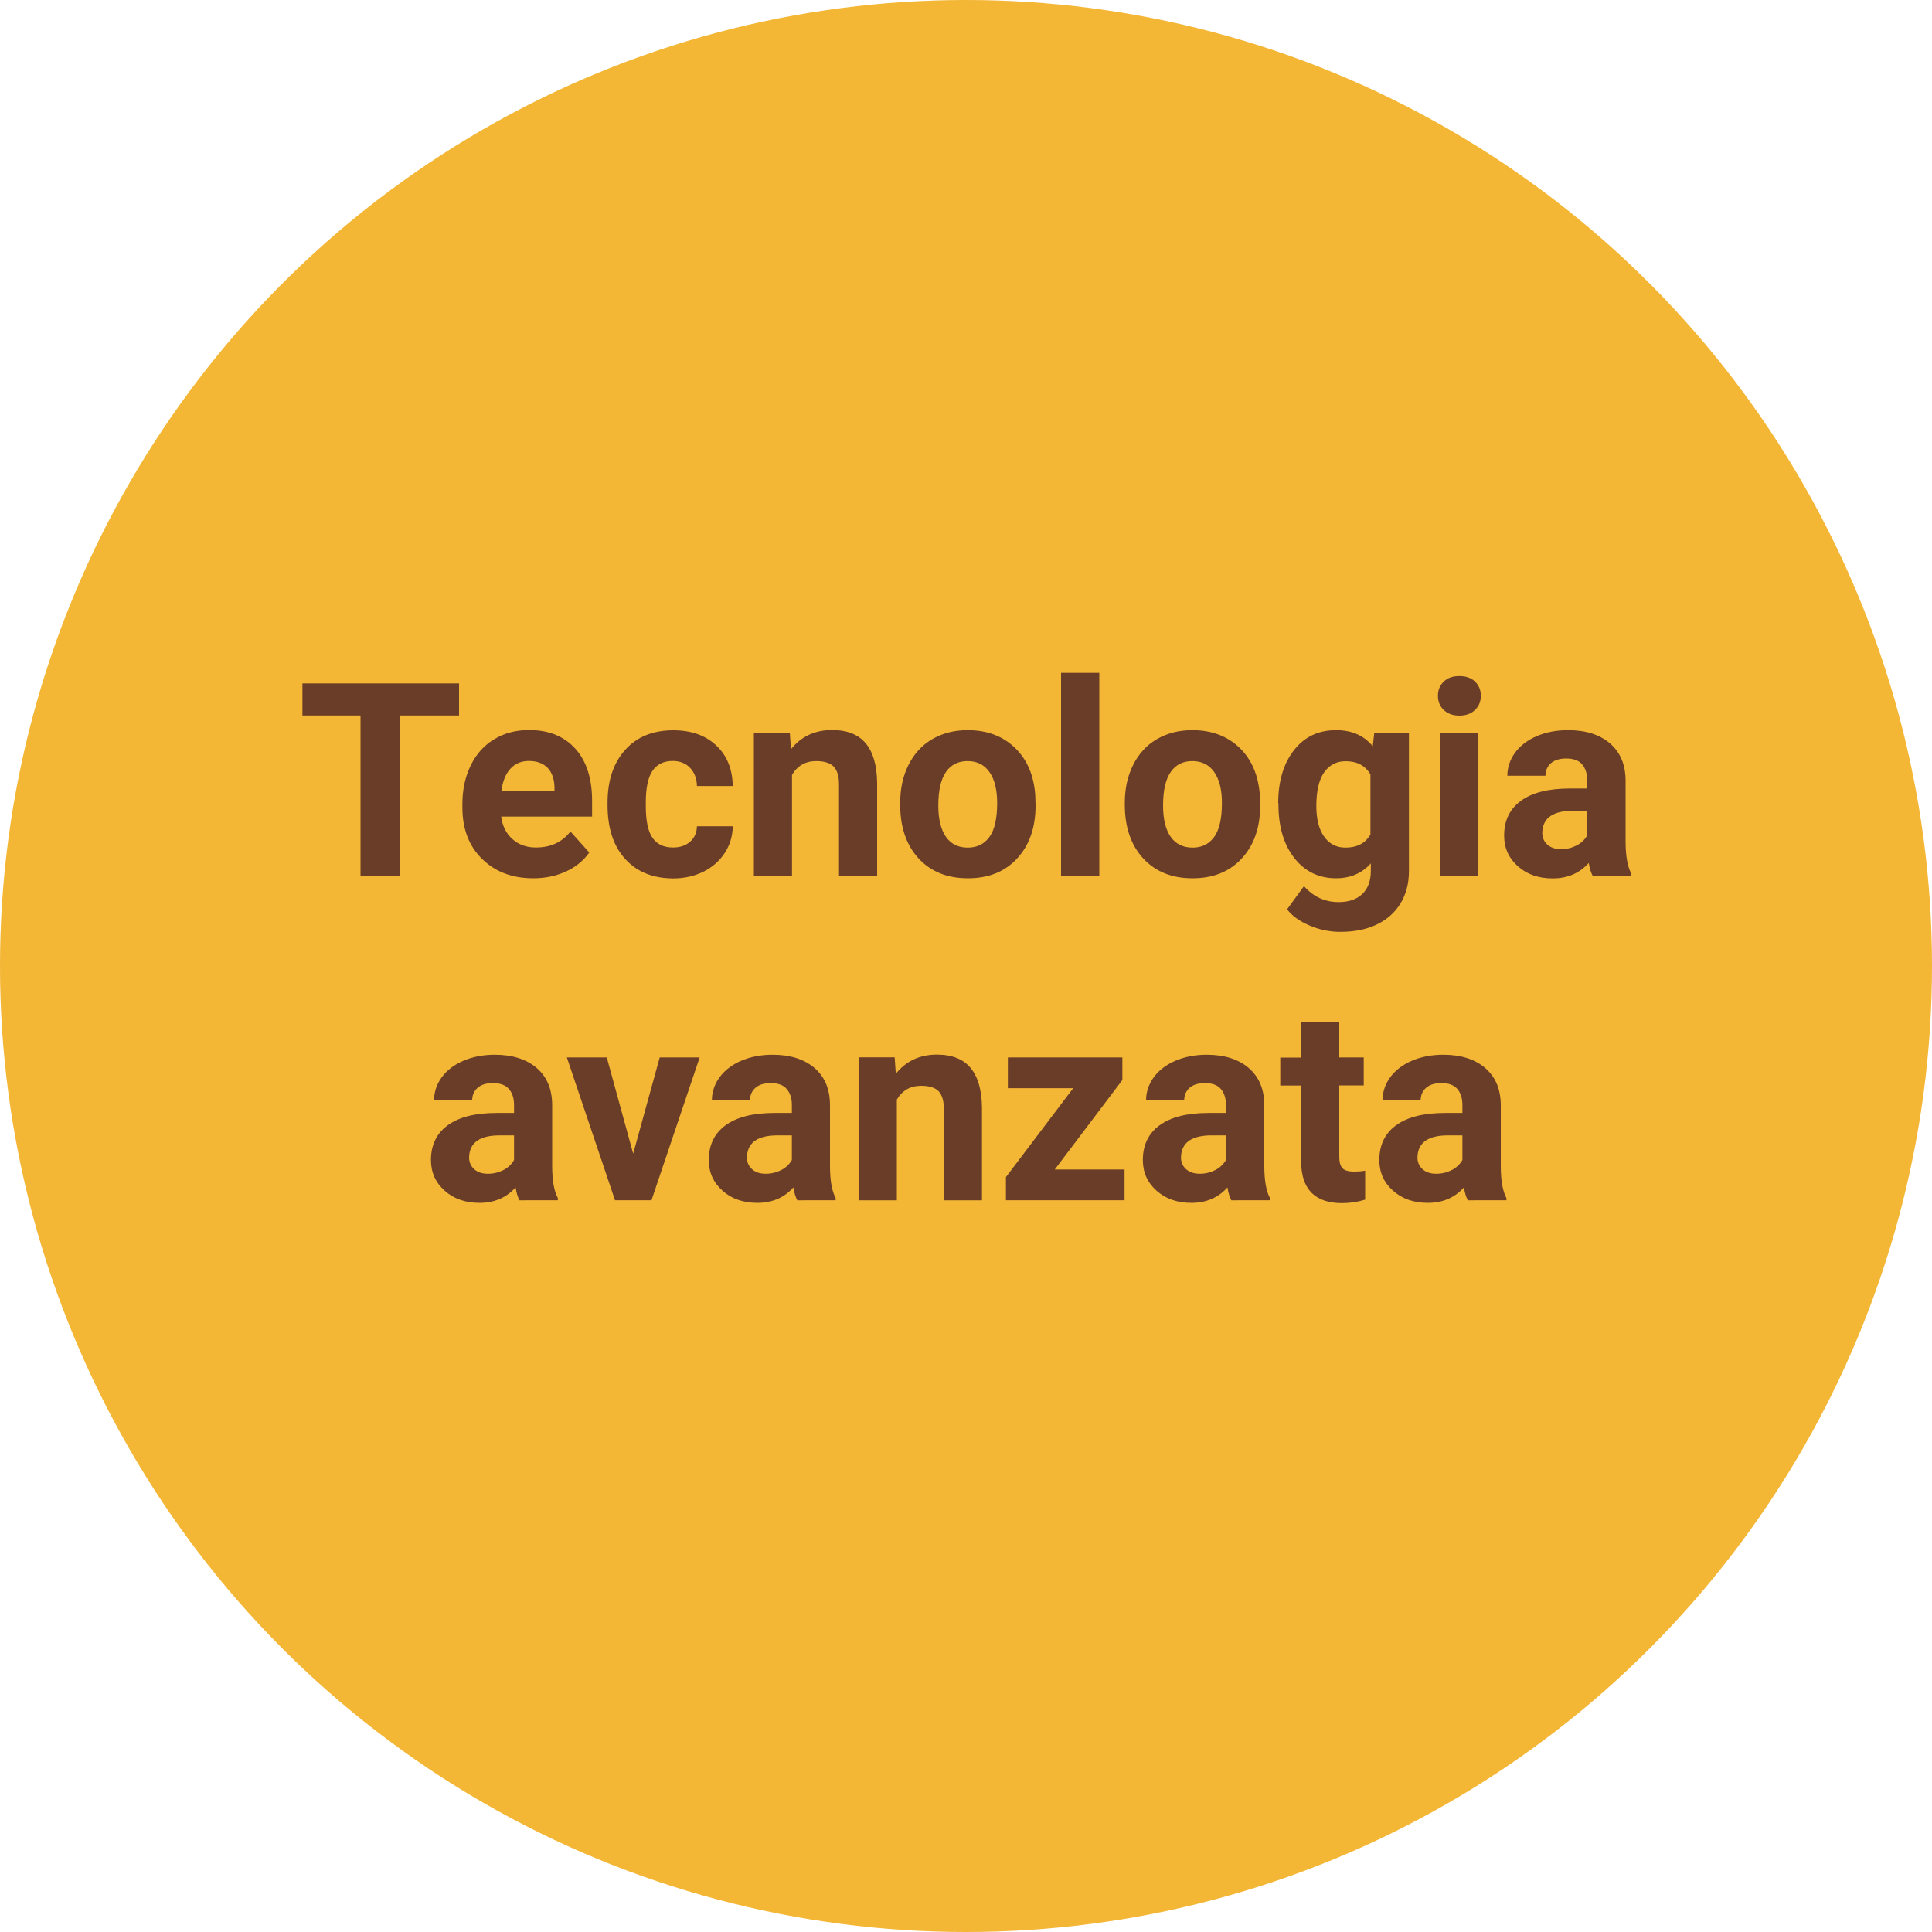 <?xml version="1.0" encoding="UTF-8"?> <!-- Generator: Adobe Illustrator 24.2.1, SVG Export Plug-In . SVG Version: 6.00 Build 0) --> <svg xmlns="http://www.w3.org/2000/svg" xmlns:xlink="http://www.w3.org/1999/xlink" version="1.1" id="Livello_1" x="0px" y="0px" viewBox="0 0 150 150" style="enable-background:new 0 0 150 150;" xml:space="preserve"> <style type="text/css"> .st0{fill:#F3B635;} .st1{fill:#6A3D28;} .st2{display:none;} .st3{display:inline;fill:#6A3D28;} </style> <g> <circle class="st0" cx="75" cy="75" r="75"></circle> </g> <g> <path class="st1" d="M35.64,55.55h-4.57v12.44h-3.08V55.55h-4.51v-2.49h12.16V55.55z"></path> <path class="st1" d="M41.4,68.19c-1.63,0-2.95-0.5-3.97-1.5c-1.02-1-1.53-2.33-1.53-3.99v-0.29c0-1.11,0.22-2.11,0.65-2.99 s1.04-1.56,1.83-2.03c0.79-0.48,1.69-0.71,2.7-0.71c1.52,0,2.71,0.48,3.58,1.44c0.87,0.96,1.31,2.31,1.31,4.07v1.21h-7.06 c0.1,0.72,0.38,1.31,0.87,1.74c0.48,0.44,1.09,0.66,1.83,0.66c1.14,0,2.03-0.41,2.68-1.24l1.46,1.63c-0.44,0.63-1.05,1.12-1.8,1.47 C43.16,68.02,42.32,68.19,41.4,68.19z M41.06,59.08c-0.59,0-1.06,0.2-1.43,0.6c-0.37,0.4-0.6,0.97-0.7,1.71h4.12v-0.24 c-0.01-0.66-0.19-1.17-0.53-1.53C42.17,59.26,41.69,59.08,41.06,59.08z"></path> <path class="st1" d="M52.25,65.8c0.55,0,0.99-0.15,1.33-0.45s0.52-0.7,0.53-1.2h2.78c-0.01,0.75-0.21,1.44-0.62,2.07 c-0.4,0.62-0.96,1.11-1.66,1.46c-0.7,0.34-1.47,0.52-2.32,0.52c-1.59,0-2.84-0.5-3.75-1.51c-0.92-1.01-1.37-2.4-1.37-4.18v-0.19 c0-1.71,0.45-3.07,1.36-4.09s2.16-1.53,3.74-1.53c1.39,0,2.5,0.39,3.34,1.18c0.84,0.79,1.26,1.84,1.28,3.15h-2.78 c-0.01-0.58-0.19-1.05-0.53-1.41s-0.79-0.54-1.35-0.54c-0.69,0-1.21,0.25-1.56,0.75c-0.35,0.5-0.53,1.32-0.53,2.45v0.31 c0,1.14,0.17,1.96,0.52,2.46C51.01,65.55,51.54,65.8,52.25,65.8z"></path> <path class="st1" d="M61.32,56.89l0.09,1.28c0.79-0.99,1.86-1.49,3.19-1.49c1.18,0,2.05,0.35,2.62,1.04s0.87,1.72,0.88,3.1v7.17 h-2.96v-7.1c0-0.63-0.14-1.08-0.41-1.37c-0.27-0.28-0.73-0.43-1.36-0.43c-0.83,0-1.46,0.36-1.88,1.07v7.82h-2.96V56.89H61.32z"></path> <path class="st1" d="M69.89,62.34c0-1.1,0.21-2.08,0.64-2.94s1.03-1.53,1.83-2s1.72-0.71,2.77-0.71c1.5,0,2.72,0.46,3.67,1.37 c0.95,0.92,1.48,2.16,1.58,3.73l0.02,0.76c0,1.7-0.48,3.07-1.43,4.1s-2.22,1.54-3.82,1.54c-1.6,0-2.88-0.51-3.83-1.54 c-0.95-1.03-1.43-2.42-1.43-4.18V62.34z M72.85,62.55c0,1.05,0.2,1.86,0.59,2.42s0.96,0.84,1.7,0.84c0.72,0,1.28-0.28,1.68-0.83 s0.6-1.43,0.6-2.64c0-1.03-0.2-1.83-0.6-2.4c-0.4-0.57-0.97-0.85-1.7-0.85c-0.72,0-1.29,0.28-1.68,0.85S72.85,61.36,72.85,62.55z"></path> <path class="st1" d="M85.35,67.99h-2.97V52.24h2.97V67.99z"></path> <path class="st1" d="M87.33,62.34c0-1.1,0.21-2.08,0.64-2.94s1.03-1.53,1.83-2c0.8-0.47,1.72-0.71,2.77-0.71 c1.5,0,2.72,0.46,3.67,1.37c0.95,0.92,1.47,2.16,1.58,3.73l0.02,0.76c0,1.7-0.48,3.07-1.43,4.1s-2.22,1.54-3.82,1.54 s-2.88-0.51-3.83-1.54c-0.95-1.03-1.43-2.42-1.43-4.18V62.34z M90.3,62.55c0,1.05,0.2,1.86,0.59,2.42s0.96,0.84,1.7,0.84 c0.72,0,1.28-0.28,1.68-0.83c0.4-0.55,0.6-1.43,0.6-2.64c0-1.03-0.2-1.83-0.6-2.4c-0.4-0.57-0.97-0.85-1.7-0.85 c-0.72,0-1.29,0.28-1.68,0.85S90.3,61.36,90.3,62.55z"></path> <path class="st1" d="M99.24,62.36c0-1.7,0.41-3.07,1.22-4.11c0.81-1.04,1.9-1.56,3.28-1.56c1.22,0,2.16,0.42,2.84,1.25l0.12-1.05 h2.69v10.73c0,0.97-0.22,1.81-0.66,2.53c-0.44,0.72-1.06,1.26-1.86,1.64s-1.74,0.56-2.81,0.56c-0.81,0-1.61-0.16-2.38-0.49 s-1.36-0.74-1.75-1.26l1.31-1.8c0.74,0.83,1.63,1.24,2.69,1.24c0.79,0,1.4-0.21,1.84-0.63c0.44-0.42,0.66-1.02,0.66-1.79v-0.59 c-0.68,0.77-1.58,1.16-2.7,1.16c-1.33,0-2.41-0.52-3.23-1.56c-0.82-1.04-1.24-2.43-1.24-4.15V62.36z M102.2,62.58 c0,1.01,0.2,1.8,0.6,2.37s0.96,0.86,1.66,0.86c0.9,0,1.55-0.34,1.94-1.02v-4.67c-0.4-0.68-1.04-1.02-1.92-1.02 c-0.71,0-1.27,0.29-1.68,0.87C102.4,60.55,102.2,61.42,102.2,62.58z"></path> <path class="st1" d="M111.64,54.02c0-0.44,0.15-0.81,0.45-1.1c0.3-0.29,0.7-0.43,1.22-0.43c0.5,0,0.91,0.14,1.21,0.43 s0.45,0.65,0.45,1.1c0,0.45-0.15,0.82-0.46,1.11c-0.3,0.29-0.71,0.43-1.2,0.43c-0.5,0-0.9-0.14-1.21-0.43 C111.79,54.84,111.64,54.47,111.64,54.02z M114.78,67.99h-2.97V56.89h2.97V67.99z"></path> <path class="st1" d="M123.65,67.99c-0.14-0.27-0.24-0.6-0.3-0.99c-0.72,0.8-1.65,1.2-2.8,1.2c-1.09,0-1.99-0.31-2.7-0.94 c-0.71-0.63-1.07-1.42-1.07-2.38c0-1.18,0.44-2.08,1.31-2.71c0.87-0.63,2.13-0.95,3.78-0.95h1.36v-0.64c0-0.51-0.13-0.92-0.39-1.23 c-0.26-0.31-0.68-0.46-1.25-0.46c-0.5,0-0.89,0.12-1.17,0.36c-0.28,0.24-0.43,0.57-0.43,0.98h-2.96c0-0.64,0.2-1.24,0.59-1.78 s0.96-0.98,1.68-1.29s1.54-0.47,2.44-0.47c1.37,0,2.45,0.34,3.26,1.03c0.8,0.69,1.21,1.65,1.21,2.9v4.81 c0.01,1.05,0.15,1.85,0.44,2.39v0.17H123.65z M121.2,65.93c0.44,0,0.84-0.1,1.21-0.29c0.37-0.19,0.64-0.46,0.82-0.78v-1.91h-1.11 c-1.48,0-2.27,0.51-2.37,1.54l-0.01,0.17c0,0.37,0.13,0.67,0.39,0.91C120.4,65.81,120.75,65.93,121.2,65.93z"></path> <path class="st1" d="M40.33,93.19c-0.14-0.27-0.24-0.6-0.3-1c-0.72,0.8-1.65,1.2-2.8,1.2c-1.09,0-1.99-0.31-2.7-0.94 s-1.07-1.42-1.07-2.38c0-1.18,0.44-2.08,1.31-2.71c0.87-0.63,2.13-0.95,3.78-0.95h1.36v-0.63c0-0.51-0.13-0.92-0.4-1.23 c-0.26-0.31-0.68-0.46-1.25-0.46c-0.5,0-0.89,0.12-1.17,0.36c-0.28,0.24-0.43,0.57-0.43,0.98h-2.96c0-0.64,0.2-1.24,0.59-1.78 s0.96-0.98,1.68-1.29s1.54-0.47,2.44-0.47c1.37,0,2.45,0.34,3.26,1.03c0.8,0.69,1.2,1.65,1.2,2.9v4.81 c0.01,1.05,0.15,1.85,0.44,2.39v0.17H40.33z M37.88,91.13c0.44,0,0.84-0.1,1.21-0.29c0.37-0.19,0.64-0.46,0.82-0.78v-1.91h-1.11 c-1.48,0-2.27,0.51-2.37,1.54l-0.01,0.17c0,0.37,0.13,0.67,0.39,0.91S37.43,91.13,37.88,91.13z"></path> <path class="st1" d="M49.16,89.57l2.06-7.47h3.1l-3.74,11.09h-2.83l-3.74-11.09h3.1L49.16,89.57z"></path> <path class="st1" d="M61.9,93.19c-0.14-0.27-0.24-0.6-0.3-1c-0.72,0.8-1.65,1.2-2.8,1.2c-1.09,0-1.99-0.31-2.7-0.94 s-1.07-1.42-1.07-2.38c0-1.18,0.44-2.08,1.31-2.71c0.87-0.63,2.13-0.95,3.78-0.95h1.36v-0.63c0-0.51-0.13-0.92-0.4-1.23 c-0.26-0.31-0.68-0.46-1.25-0.46c-0.5,0-0.89,0.12-1.17,0.36c-0.28,0.24-0.43,0.57-0.43,0.98h-2.96c0-0.64,0.2-1.24,0.59-1.78 s0.96-0.98,1.68-1.29s1.54-0.47,2.44-0.47c1.37,0,2.45,0.34,3.26,1.03c0.8,0.69,1.2,1.65,1.2,2.9v4.81 c0.01,1.05,0.15,1.85,0.44,2.39v0.17H61.9z M59.45,91.13c0.44,0,0.84-0.1,1.21-0.29c0.37-0.19,0.64-0.46,0.82-0.78v-1.91h-1.11 c-1.48,0-2.27,0.51-2.37,1.54l-0.01,0.17c0,0.37,0.13,0.67,0.39,0.91S59,91.13,59.45,91.13z"></path> <path class="st1" d="M69.46,82.09l0.09,1.28c0.79-0.99,1.86-1.49,3.19-1.49c1.18,0,2.05,0.35,2.62,1.04 c0.57,0.69,0.87,1.72,0.88,3.1v7.17h-2.96v-7.1c0-0.63-0.14-1.08-0.41-1.37c-0.27-0.28-0.73-0.42-1.36-0.42 c-0.83,0-1.46,0.36-1.88,1.07v7.82h-2.96V82.09H69.46z"></path> <path class="st1" d="M81.89,90.8h5.42v2.39h-9.21v-1.8l5.22-6.9h-5.07v-2.39h8.89v1.75L81.89,90.8z"></path> <path class="st1" d="M95.6,93.19c-0.14-0.27-0.24-0.6-0.3-1c-0.72,0.8-1.65,1.2-2.8,1.2c-1.09,0-1.99-0.31-2.7-0.94 c-0.71-0.63-1.07-1.42-1.07-2.38c0-1.18,0.44-2.08,1.31-2.71c0.87-0.63,2.13-0.95,3.78-0.95h1.36v-0.63c0-0.51-0.13-0.92-0.39-1.23 c-0.26-0.31-0.68-0.46-1.25-0.46c-0.5,0-0.89,0.12-1.17,0.36c-0.28,0.24-0.43,0.57-0.43,0.98h-2.96c0-0.64,0.2-1.24,0.59-1.78 s0.96-0.98,1.68-1.29s1.54-0.47,2.44-0.47c1.37,0,2.45,0.34,3.26,1.03c0.8,0.69,1.21,1.65,1.21,2.9v4.81 c0.01,1.05,0.15,1.85,0.44,2.39v0.17H95.6z M93.15,91.13c0.44,0,0.84-0.1,1.21-0.29c0.37-0.19,0.64-0.46,0.82-0.78v-1.91h-1.11 c-1.48,0-2.27,0.51-2.37,1.54l-0.01,0.17c0,0.37,0.13,0.67,0.39,0.91C92.35,91.01,92.7,91.13,93.15,91.13z"></path> <path class="st1" d="M103.98,79.37v2.73h1.9v2.17h-1.9v5.54c0,0.41,0.08,0.7,0.24,0.88s0.46,0.27,0.9,0.27 c0.33,0,0.62-0.02,0.87-0.07v2.25c-0.58,0.18-1.18,0.27-1.79,0.27c-2.08,0-3.14-1.05-3.18-3.15v-5.98H99.4v-2.17h1.62v-2.73H103.98 z"></path> <path class="st1" d="M113.96,93.19c-0.14-0.27-0.24-0.6-0.3-1c-0.72,0.8-1.65,1.2-2.8,1.2c-1.09,0-1.99-0.31-2.7-0.94 c-0.71-0.63-1.07-1.42-1.07-2.38c0-1.18,0.44-2.08,1.31-2.71c0.87-0.63,2.13-0.95,3.78-0.95h1.36v-0.63c0-0.51-0.13-0.92-0.39-1.23 c-0.26-0.31-0.68-0.46-1.25-0.46c-0.5,0-0.89,0.12-1.17,0.36c-0.28,0.24-0.43,0.57-0.43,0.98h-2.96c0-0.64,0.2-1.24,0.59-1.78 s0.96-0.98,1.68-1.29s1.54-0.47,2.44-0.47c1.37,0,2.45,0.34,3.26,1.03c0.8,0.69,1.21,1.65,1.21,2.9v4.81 c0.01,1.05,0.15,1.85,0.44,2.39v0.17H113.96z M111.51,91.13c0.44,0,0.84-0.1,1.21-0.29c0.37-0.19,0.64-0.46,0.82-0.78v-1.91h-1.11 c-1.48,0-2.27,0.51-2.37,1.54l-0.01,0.17c0,0.37,0.13,0.67,0.39,0.91C110.7,91.01,111.06,91.13,111.51,91.13z"></path> </g> <g class="st2"> <path class="st3" d="M52.33,50.08h-5.62v3.81h6.6v2.35h-9.53V42.02h9.51v2.37h-6.58v3.39h5.62V50.08z"></path> <path class="st3" d="M57.82,56.24h-2.83v-15h2.83V56.24z"></path> <path class="st3" d="M65.01,56.43c-1.55,0-2.81-0.48-3.78-1.43s-1.46-2.22-1.46-3.8v-0.27c0-1.06,0.21-2.01,0.62-2.85 s0.99-1.48,1.74-1.93s1.61-0.68,2.57-0.68c1.45,0,2.58,0.46,3.41,1.37s1.25,2.2,1.25,3.88v1.15h-6.73 c0.09,0.69,0.37,1.24,0.83,1.66s1.04,0.62,1.74,0.62c1.09,0,1.94-0.39,2.55-1.18l1.39,1.55c-0.42,0.6-1,1.07-1.72,1.4 S65.89,56.43,65.01,56.43z M64.69,47.75c-0.56,0-1.01,0.19-1.36,0.57s-0.57,0.92-0.67,1.63h3.93v-0.23 c-0.01-0.63-0.18-1.11-0.51-1.46S65.29,47.75,64.69,47.75z"></path> <path class="st3" d="M74.78,52.79l1.96-7.12h2.95l-3.56,10.57h-2.69l-3.56-10.57h2.95L74.78,52.79z"></path> <path class="st3" d="M86.91,56.24c-0.13-0.25-0.22-0.57-0.28-0.95c-0.68,0.76-1.57,1.14-2.67,1.14c-1.04,0-1.89-0.3-2.57-0.9 c-0.68-0.6-1.02-1.35-1.02-2.27c0-1.12,0.42-1.98,1.25-2.58s2.03-0.9,3.6-0.91h1.3v-0.61c0-0.49-0.12-0.88-0.38-1.17 s-0.65-0.44-1.19-0.44c-0.47,0-0.85,0.11-1.12,0.34c-0.27,0.23-0.41,0.54-0.41,0.94H80.6c0-0.61,0.19-1.18,0.57-1.7 c0.38-0.52,0.91-0.93,1.6-1.23c0.69-0.3,1.46-0.44,2.32-0.44c1.3,0,2.34,0.33,3.1,0.98s1.15,1.57,1.15,2.76v4.58 c0.01,1,0.15,1.76,0.42,2.28v0.17H86.91z M84.58,54.28c0.42,0,0.8-0.09,1.15-0.28s0.61-0.43,0.78-0.75v-1.82h-1.05 c-1.41,0-2.16,0.49-2.26,1.46l-0.01,0.17c0,0.35,0.12,0.64,0.37,0.87C83.81,54.16,84.15,54.28,84.58,54.28z"></path> <path class="st3" d="M94.89,43.07v2.6h1.81v2.07h-1.81v5.27c0,0.39,0.08,0.67,0.22,0.84s0.44,0.25,0.86,0.25 c0.31,0,0.59-0.02,0.83-0.07v2.14c-0.55,0.17-1.12,0.25-1.71,0.25c-1.98,0-2.99-1-3.03-3v-5.69h-1.54v-2.07h1.54v-2.6H94.89z"></path> <path class="st3" d="M104.39,56.24c-0.13-0.25-0.22-0.57-0.28-0.95c-0.68,0.76-1.57,1.14-2.67,1.14c-1.04,0-1.89-0.3-2.57-0.9 s-1.02-1.35-1.02-2.27c0-1.12,0.42-1.98,1.25-2.58s2.03-0.9,3.6-0.91h1.3v-0.61c0-0.49-0.12-0.88-0.38-1.17s-0.65-0.44-1.19-0.44 c-0.48,0-0.85,0.11-1.12,0.34s-0.41,0.54-0.41,0.94h-2.82c0-0.61,0.19-1.18,0.57-1.7s0.91-0.93,1.6-1.23s1.46-0.44,2.32-0.44 c1.3,0,2.34,0.33,3.1,0.98s1.15,1.57,1.15,2.76v4.58c0.01,1,0.15,1.76,0.42,2.28v0.17H104.39z M102.06,54.28 c0.42,0,0.8-0.09,1.15-0.28s0.61-0.43,0.78-0.75v-1.82h-1.05c-1.41,0-2.17,0.49-2.26,1.46l-0.01,0.17c0,0.35,0.12,0.64,0.37,0.87 S101.63,54.28,102.06,54.28z"></path> <path class="st3" d="M25.76,80.24v-8.5h-1.57v-2.07h1.57v-0.9c0-1.19,0.34-2.1,1.02-2.76s1.63-0.98,2.86-0.98 c0.39,0,0.87,0.06,1.44,0.2l-0.03,2.19c-0.23-0.06-0.52-0.09-0.86-0.09c-1.06,0-1.59,0.5-1.59,1.49v0.85h2.1v2.07h-2.1v8.5H25.76z"></path> <path class="st3" d="M31.72,74.86c0-1.05,0.2-1.98,0.61-2.8s0.98-1.46,1.74-1.9s1.64-0.67,2.64-0.67c1.43,0,2.59,0.44,3.49,1.31 s1.4,2.06,1.51,3.55l0.02,0.72c0,1.62-0.45,2.92-1.36,3.9s-2.12,1.47-3.64,1.47s-2.74-0.49-3.65-1.46s-1.36-2.3-1.36-3.98V74.86z M34.54,75.06c0,1,0.19,1.77,0.57,2.3s0.92,0.8,1.62,0.8c0.68,0,1.22-0.26,1.6-0.79c0.38-0.53,0.58-1.37,0.58-2.52 c0-0.98-0.19-1.75-0.58-2.29c-0.38-0.54-0.92-0.81-1.62-0.81c-0.69,0-1.22,0.27-1.6,0.81C34.73,73.1,34.54,73.93,34.54,75.06z"></path> <path class="st3" d="M49.4,72.32c-0.38-0.05-0.72-0.08-1.02-0.08c-1.07,0-1.77,0.36-2.1,1.08v6.91h-2.82V69.67h2.67l0.08,1.26 c0.57-0.97,1.35-1.46,2.35-1.46c0.31,0,0.61,0.04,0.88,0.13L49.4,72.32z"></path> <path class="st3" d="M53.41,69.67l0.09,1.18c0.75-0.92,1.76-1.38,3.04-1.38c1.36,0,2.29,0.54,2.8,1.61 c0.74-1.07,1.8-1.61,3.17-1.61c1.15,0,2,0.33,2.56,1s0.84,1.67,0.84,3.01v6.75h-2.83V73.5c0-0.6-0.12-1.04-0.35-1.31 s-0.65-0.42-1.24-0.42c-0.85,0-1.43,0.4-1.76,1.21l0.01,7.26h-2.82v-6.73c0-0.61-0.12-1.05-0.36-1.33s-0.65-0.41-1.23-0.41 c-0.8,0-1.38,0.33-1.74,1v7.47h-2.82V69.67H53.41z"></path> <path class="st3" d="M74.2,80.24c-0.13-0.25-0.22-0.57-0.28-0.95c-0.68,0.76-1.57,1.14-2.67,1.14c-1.04,0-1.89-0.3-2.57-0.9 s-1.02-1.35-1.02-2.27c0-1.12,0.42-1.98,1.25-2.58s2.03-0.9,3.6-0.91h1.3v-0.61c0-0.49-0.13-0.88-0.38-1.17s-0.65-0.44-1.19-0.44 c-0.48,0-0.85,0.11-1.12,0.34s-0.41,0.54-0.41,0.94h-2.82c0-0.61,0.19-1.18,0.57-1.7s0.91-0.93,1.6-1.23s1.46-0.44,2.32-0.44 c1.3,0,2.34,0.33,3.1,0.98s1.15,1.57,1.15,2.76v4.58c0.01,1,0.15,1.76,0.42,2.28v0.17H74.2z M71.86,78.28 c0.42,0,0.8-0.09,1.15-0.28s0.61-0.43,0.78-0.75v-1.82h-1.05c-1.41,0-2.16,0.49-2.26,1.46l-0.01,0.17c0,0.35,0.12,0.64,0.37,0.87 S71.43,78.28,71.86,78.28z"></path> <path class="st3" d="M82.04,77.96h5.17v2.28h-8.77v-1.72l4.97-6.57h-4.82v-2.28h8.47v1.66L82.04,77.96z"></path> <path class="st3" d="M88.95,66.94c0-0.42,0.14-0.77,0.42-1.04s0.67-0.41,1.16-0.41c0.48,0,0.87,0.14,1.15,0.41s0.43,0.62,0.43,1.04 c0,0.43-0.14,0.78-0.43,1.05s-0.67,0.41-1.15,0.41s-0.86-0.14-1.15-0.41S88.95,67.37,88.95,66.94z M91.95,80.24h-2.83V69.67h2.83 V80.24z"></path> <path class="st3" d="M93.84,74.86c0-1.05,0.2-1.98,0.61-2.8s0.98-1.46,1.74-1.9s1.64-0.67,2.64-0.67c1.43,0,2.59,0.44,3.49,1.31 s1.4,2.06,1.51,3.55l0.02,0.72c0,1.62-0.45,2.92-1.36,3.9s-2.12,1.47-3.64,1.47s-2.74-0.49-3.65-1.46s-1.36-2.3-1.36-3.98V74.86z M96.66,75.06c0,1,0.19,1.77,0.57,2.3s0.92,0.8,1.62,0.8c0.68,0,1.22-0.26,1.6-0.79c0.38-0.53,0.58-1.37,0.58-2.52 c0-0.98-0.19-1.75-0.58-2.29c-0.38-0.54-0.92-0.81-1.62-0.81c-0.69,0-1.22,0.27-1.6,0.81C96.85,73.1,96.66,73.93,96.66,75.06z"></path> <path class="st3" d="M108.18,69.67l0.09,1.22c0.75-0.94,1.77-1.42,3.04-1.42c1.12,0,1.95,0.33,2.5,0.99s0.83,1.64,0.84,2.95v6.83 h-2.82v-6.76c0-0.6-0.13-1.03-0.39-1.3s-0.69-0.41-1.3-0.41c-0.79,0-1.39,0.34-1.79,1.02v7.45h-2.82V69.67H108.18z"></path> <path class="st3" d="M121.65,80.43c-1.55,0-2.81-0.47-3.78-1.43s-1.46-2.22-1.46-3.8v-0.27c0-1.06,0.21-2.01,0.62-2.85 s0.99-1.48,1.74-1.93s1.61-0.68,2.57-0.68c1.45,0,2.58,0.46,3.41,1.37s1.25,2.2,1.25,3.88v1.15h-6.73 c0.09,0.69,0.37,1.24,0.83,1.66s1.04,0.62,1.74,0.62c1.09,0,1.94-0.39,2.55-1.18l1.39,1.55c-0.42,0.6-1,1.07-1.72,1.4 S122.53,80.43,121.65,80.43z M121.33,71.75c-0.56,0-1.01,0.19-1.36,0.57s-0.57,0.92-0.67,1.63h3.93v-0.23 c-0.01-0.63-0.18-1.11-0.51-1.46S121.92,71.75,121.33,71.75z"></path> <path class="st3" d="M24.57,99.05c0,1.63-0.37,2.93-1.11,3.91s-1.74,1.47-2.99,1.47c-1.07,0-1.93-0.37-2.59-1.11v4.98h-2.82V93.67 h2.62l0.1,1.04c0.68-0.82,1.58-1.23,2.68-1.23c1.3,0,2.31,0.48,3.04,1.45s1.08,2.29,1.08,3.98V99.05z M21.75,98.85 c0-0.98-0.17-1.74-0.52-2.28s-0.85-0.8-1.52-0.8c-0.89,0-1.49,0.34-1.83,1.02v4.33c0.35,0.7,0.96,1.04,1.85,1.04 C21.07,102.16,21.75,101.05,21.75,98.85z"></path> <path class="st3" d="M32.25,96.32c-0.38-0.05-0.72-0.08-1.02-0.08c-1.07,0-1.77,0.36-2.1,1.08v6.91h-2.82V93.67h2.67l0.08,1.26 c0.57-0.97,1.35-1.46,2.35-1.46c0.31,0,0.61,0.04,0.88,0.13L32.25,96.32z"></path> <path class="st3" d="M32.82,98.86c0-1.05,0.2-1.98,0.61-2.8s0.98-1.46,1.74-1.9s1.64-0.67,2.64-0.67c1.43,0,2.59,0.44,3.49,1.31 s1.4,2.06,1.51,3.55l0.02,0.72c0,1.62-0.45,2.92-1.36,3.9s-2.12,1.47-3.64,1.47s-2.74-0.49-3.65-1.46s-1.36-2.3-1.36-3.98V98.86z M35.64,99.06c0,1,0.19,1.77,0.57,2.3s0.92,0.8,1.62,0.8c0.68,0,1.22-0.26,1.6-0.79c0.38-0.53,0.58-1.37,0.58-2.52 c0-0.99-0.19-1.75-0.58-2.29c-0.38-0.54-0.92-0.81-1.62-0.81c-0.69,0-1.22,0.27-1.6,0.81C35.83,97.1,35.64,97.93,35.64,99.06z"></path> <path class="st3" d="M45.34,104.24v-8.5h-1.57v-2.07h1.57v-0.9c0-1.19,0.34-2.1,1.02-2.76s1.63-0.98,2.86-0.98 c0.39,0,0.87,0.06,1.44,0.2l-0.03,2.19c-0.23-0.06-0.52-0.09-0.86-0.09c-1.06,0-1.59,0.5-1.59,1.49v0.85h2.1v2.07h-2.1v8.5H45.34z"></path> <path class="st3" d="M56.37,104.43c-1.55,0-2.81-0.47-3.78-1.43s-1.46-2.22-1.46-3.8v-0.27c0-1.06,0.21-2.01,0.62-2.85 s0.99-1.48,1.74-1.93s1.61-0.68,2.57-0.68c1.45,0,2.58,0.46,3.41,1.37s1.25,2.2,1.25,3.88v1.15h-6.73 c0.09,0.69,0.37,1.24,0.83,1.66s1.04,0.62,1.74,0.62c1.09,0,1.94-0.39,2.55-1.18l1.39,1.55c-0.42,0.6-1,1.07-1.72,1.4 S57.24,104.43,56.37,104.43z M56.04,95.75c-0.56,0-1.01,0.19-1.36,0.57c-0.35,0.38-0.57,0.92-0.67,1.63h3.93v-0.23 c-0.01-0.63-0.18-1.11-0.51-1.46C57.1,95.92,56.64,95.75,56.04,95.75z"></path> <path class="st3" d="M68.04,101.32c0-0.35-0.17-0.62-0.51-0.82s-0.89-0.38-1.65-0.53c-2.51-0.53-3.77-1.6-3.77-3.2 c0-0.94,0.39-1.72,1.17-2.35s1.8-0.94,3.05-0.94c1.34,0,2.41,0.32,3.22,0.95s1.21,1.45,1.21,2.46h-2.82c0-0.4-0.13-0.74-0.39-1 s-0.67-0.4-1.22-0.4c-0.48,0-0.84,0.11-1.1,0.32s-0.39,0.49-0.39,0.82c0,0.31,0.15,0.56,0.44,0.76s0.8,0.36,1.5,0.5 s1.3,0.3,1.78,0.47c1.49,0.55,2.24,1.49,2.24,2.84c0,0.96-0.41,1.74-1.24,2.34s-1.89,0.89-3.2,0.89c-0.89,0-1.67-0.16-2.36-0.47 s-1.23-0.75-1.62-1.3s-0.59-1.14-0.59-1.78h2.68c0.03,0.5,0.21,0.88,0.56,1.15s0.81,0.4,1.39,0.4c0.54,0,0.95-0.1,1.23-0.31 S68.04,101.65,68.04,101.32z"></path> <path class="st3" d="M78.32,101.32c0-0.35-0.17-0.62-0.51-0.82s-0.89-0.38-1.65-0.53c-2.51-0.53-3.77-1.6-3.77-3.2 c0-0.94,0.39-1.72,1.17-2.35s1.8-0.94,3.05-0.94c1.34,0,2.41,0.32,3.22,0.95c0.8,0.63,1.21,1.45,1.21,2.46h-2.82 c0-0.4-0.13-0.74-0.39-1c-0.26-0.26-0.67-0.4-1.22-0.4c-0.47,0-0.84,0.11-1.1,0.32s-0.39,0.49-0.39,0.82 c0,0.31,0.15,0.56,0.44,0.76s0.8,0.36,1.5,0.5s1.3,0.3,1.78,0.47c1.49,0.55,2.24,1.49,2.24,2.84c0,0.96-0.41,1.74-1.24,2.34 c-0.83,0.6-1.89,0.89-3.2,0.89c-0.88,0-1.67-0.16-2.36-0.47s-1.23-0.75-1.62-1.3s-0.59-1.14-0.59-1.78h2.68 c0.03,0.5,0.21,0.88,0.56,1.15s0.81,0.4,1.39,0.4c0.54,0,0.95-0.1,1.23-0.31C78.18,101.92,78.32,101.65,78.32,101.32z"></path> <path class="st3" d="M82.86,90.94c0-0.42,0.14-0.77,0.42-1.04s0.67-0.41,1.16-0.41c0.48,0,0.87,0.14,1.15,0.41s0.43,0.62,0.43,1.04 c0,0.43-0.14,0.78-0.43,1.05s-0.67,0.41-1.15,0.41c-0.47,0-0.86-0.14-1.15-0.41C83,91.72,82.86,91.37,82.86,90.94z M85.86,104.24 h-2.83V93.67h2.83V104.24z"></path> <path class="st3" d="M87.74,98.86c0-1.05,0.2-1.98,0.61-2.8s0.98-1.46,1.74-1.9s1.64-0.67,2.64-0.67c1.43,0,2.59,0.44,3.49,1.31 s1.4,2.06,1.51,3.55l0.02,0.72c0,1.62-0.45,2.92-1.36,3.9s-2.12,1.47-3.64,1.47s-2.74-0.49-3.65-1.46s-1.36-2.3-1.36-3.98V98.86z M90.56,99.06c0,1,0.19,1.77,0.57,2.3s0.92,0.8,1.62,0.8c0.68,0,1.22-0.26,1.6-0.79c0.38-0.53,0.58-1.37,0.58-2.52 c0-0.99-0.19-1.75-0.58-2.29c-0.38-0.54-0.92-0.81-1.62-0.81c-0.69,0-1.22,0.27-1.6,0.81C90.75,97.1,90.56,97.93,90.56,99.06z"></path> <path class="st3" d="M102.09,93.67l0.09,1.22c0.75-0.94,1.77-1.42,3.04-1.42c1.12,0,1.95,0.33,2.5,0.99s0.83,1.64,0.84,2.95v6.83 h-2.82v-6.76c0-0.6-0.13-1.03-0.39-1.3s-0.69-0.41-1.3-0.41c-0.79,0-1.39,0.34-1.79,1.02v7.45h-2.82V93.67H102.09z"></path> <path class="st3" d="M116.81,104.24c-0.13-0.25-0.22-0.57-0.28-0.95c-0.68,0.76-1.57,1.14-2.67,1.14c-1.04,0-1.89-0.3-2.57-0.9 s-1.02-1.35-1.02-2.27c0-1.12,0.42-1.98,1.25-2.58s2.03-0.9,3.6-0.91h1.3v-0.61c0-0.49-0.12-0.88-0.38-1.17s-0.65-0.44-1.19-0.44 c-0.48,0-0.85,0.11-1.12,0.34s-0.41,0.54-0.41,0.94h-2.82c0-0.61,0.19-1.18,0.57-1.7s0.91-0.93,1.6-1.23s1.46-0.44,2.32-0.44 c1.3,0,2.34,0.33,3.1,0.98s1.15,1.57,1.15,2.76v4.58c0.01,1,0.15,1.76,0.42,2.28v0.17H116.81z M114.48,102.28 c0.42,0,0.8-0.09,1.15-0.28s0.61-0.43,0.78-0.75v-1.82h-1.05c-1.41,0-2.17,0.49-2.26,1.46l-0.01,0.17c0,0.35,0.12,0.64,0.37,0.87 S114.05,102.28,114.48,102.28z"></path> <path class="st3" d="M124.39,104.24h-2.83v-15h2.83V104.24z"></path> <path class="st3" d="M131.58,104.43c-1.55,0-2.81-0.47-3.78-1.43s-1.46-2.22-1.46-3.8v-0.27c0-1.06,0.21-2.01,0.62-2.85 s0.99-1.48,1.74-1.93s1.61-0.68,2.57-0.68c1.45,0,2.58,0.46,3.41,1.37s1.25,2.2,1.25,3.88v1.15h-6.73 c0.09,0.69,0.37,1.24,0.83,1.66s1.04,0.62,1.74,0.62c1.09,0,1.94-0.39,2.55-1.18l1.39,1.55c-0.42,0.6-1,1.07-1.72,1.4 S132.46,104.43,131.58,104.43z M131.26,95.75c-0.56,0-1.01,0.19-1.36,0.57c-0.35,0.38-0.57,0.92-0.67,1.63h3.93v-0.23 c-0.01-0.63-0.18-1.11-0.51-1.46C132.32,95.92,131.86,95.75,131.26,95.75z"></path> </g> <g class="st2"> <path class="st3" d="M67.26,49.45c0,1.4-0.25,2.63-0.74,3.68s-1.2,1.87-2.12,2.44s-1.98,0.86-3.17,0.86 c-1.18,0-2.23-0.28-3.15-0.85s-1.64-1.38-2.15-2.43s-0.77-2.26-0.77-3.63v-0.7c0-1.4,0.25-2.63,0.76-3.7s1.22-1.88,2.14-2.45 s1.97-0.85,3.16-0.85s2.24,0.28,3.16,0.85s1.63,1.39,2.14,2.45s0.76,2.29,0.76,3.69V49.45z M64.29,48.81c0-1.49-0.27-2.62-0.8-3.4 s-1.3-1.16-2.29-1.16c-0.98,0-1.74,0.38-2.28,1.15s-0.8,1.89-0.81,3.36v0.69c0,1.45,0.27,2.58,0.8,3.38s1.3,1.2,2.3,1.2 c0.98,0,1.74-0.39,2.27-1.16s0.79-1.9,0.8-3.37V48.81z"></path> <path class="st3" d="M72.19,56.24h-2.83v-15h2.83V56.24z"></path> <path class="st3" d="M77.89,43.07v2.6h1.81v2.07h-1.81v5.27c0,0.39,0.08,0.67,0.22,0.84c0.15,0.17,0.44,0.25,0.86,0.25 c0.31,0,0.59-0.02,0.83-0.07v2.14c-0.55,0.17-1.12,0.25-1.71,0.25c-1.98,0-2.99-1-3.03-3v-5.69h-1.54v-2.07h1.54v-2.6H77.89z"></path> <path class="st3" d="M87.2,48.32c-0.38-0.05-0.72-0.08-1.02-0.08c-1.07,0-1.77,0.36-2.1,1.08v6.91h-2.82V45.67h2.67l0.08,1.26 c0.57-0.97,1.35-1.46,2.35-1.46c0.31,0,0.61,0.04,0.88,0.13L87.2,48.32z"></path> <path class="st3" d="M93.24,56.43c-1.55,0-2.81-0.48-3.78-1.43S88,52.79,88,51.21v-0.27c0-1.06,0.21-2.01,0.62-2.85 s0.99-1.48,1.74-1.93s1.61-0.68,2.57-0.68c1.45,0,2.58,0.46,3.41,1.37s1.25,2.2,1.25,3.88v1.15h-6.73 c0.09,0.69,0.37,1.24,0.83,1.66s1.04,0.62,1.74,0.62c1.09,0,1.94-0.39,2.55-1.18l1.39,1.55c-0.42,0.6-1,1.07-1.72,1.4 S94.12,56.43,93.24,56.43z M92.92,47.75c-0.56,0-1.01,0.19-1.36,0.57s-0.57,0.92-0.67,1.63h3.93v-0.23 c-0.01-0.63-0.18-1.11-0.51-1.46S93.52,47.75,92.92,47.75z"></path> <path class="st3" d="M26.21,80.24h-2.82V69.36l-3.37,1.04v-2.29L25.91,66h0.3V80.24z"></path> <path class="st3" d="M40.4,74.36c0,1.97-0.41,3.47-1.22,4.51s-2.01,1.56-3.57,1.56c-1.55,0-2.73-0.51-3.55-1.53 s-1.24-2.49-1.26-4.39v-2.62c0-1.99,0.41-3.49,1.24-4.52s2.01-1.54,3.56-1.54s2.73,0.51,3.55,1.53s1.24,2.48,1.26,4.39V74.36z M37.58,71.48c0-1.18-0.16-2.04-0.48-2.58s-0.83-0.81-1.51-0.81c-0.66,0-1.15,0.26-1.47,0.77c-0.32,0.51-0.48,1.31-0.5,2.4v3.46 c0,1.16,0.16,2.02,0.47,2.59c0.32,0.56,0.82,0.85,1.52,0.85c0.69,0,1.19-0.27,1.49-0.81c0.31-0.54,0.47-1.37,0.48-2.48V71.48z"></path> <path class="st3" d="M42.57,78.85c0-0.45,0.15-0.81,0.45-1.09s0.68-0.42,1.14-0.42c0.46,0,0.84,0.14,1.15,0.42s0.45,0.64,0.45,1.09 c0,0.44-0.15,0.8-0.45,1.08s-0.68,0.42-1.15,0.42c-0.46,0-0.84-0.14-1.14-0.42S42.57,79.29,42.57,78.85z"></path> <path class="st3" d="M57.68,74.36c0,1.97-0.41,3.47-1.22,4.51s-2.01,1.56-3.57,1.56c-1.55,0-2.73-0.51-3.55-1.53 s-1.24-2.49-1.26-4.39v-2.62c0-1.99,0.41-3.49,1.24-4.52s2.01-1.54,3.56-1.54s2.73,0.51,3.55,1.53s1.24,2.48,1.26,4.39V74.36z M54.86,71.48c0-1.18-0.16-2.04-0.48-2.58s-0.83-0.81-1.51-0.81c-0.66,0-1.15,0.26-1.47,0.77c-0.32,0.51-0.48,1.31-0.5,2.4v3.46 c0,1.16,0.16,2.02,0.47,2.59c0.32,0.56,0.82,0.85,1.52,0.85c0.69,0,1.19-0.27,1.49-0.81c0.31-0.54,0.47-1.37,0.48-2.48V71.48z"></path> <path class="st3" d="M69.16,74.36c0,1.97-0.41,3.47-1.22,4.51s-2.01,1.56-3.57,1.56c-1.55,0-2.73-0.51-3.55-1.53 s-1.24-2.49-1.26-4.39v-2.62c0-1.99,0.41-3.49,1.24-4.52s2.01-1.54,3.56-1.54s2.73,0.51,3.55,1.53s1.24,2.48,1.26,4.39V74.36z M66.34,71.48c0-1.18-0.16-2.04-0.48-2.58s-0.83-0.81-1.51-0.81c-0.66,0-1.15,0.26-1.47,0.77c-0.32,0.51-0.48,1.31-0.5,2.4v3.46 c0,1.16,0.16,2.02,0.47,2.59c0.32,0.56,0.82,0.85,1.52,0.85c0.69,0,1.19-0.27,1.49-0.81c0.31-0.54,0.47-1.37,0.48-2.48V71.48z"></path> <path class="st3" d="M80.63,74.36c0,1.97-0.41,3.47-1.22,4.51c-0.81,1.04-2,1.56-3.57,1.56c-1.55,0-2.73-0.51-3.55-1.53 s-1.24-2.49-1.26-4.39v-2.62c0-1.99,0.41-3.49,1.24-4.52s2.01-1.54,3.56-1.54s2.73,0.51,3.55,1.53s1.24,2.48,1.26,4.39V74.36z M77.81,71.48c0-1.18-0.16-2.04-0.48-2.58s-0.83-0.81-1.51-0.81c-0.66,0-1.15,0.26-1.47,0.77c-0.32,0.51-0.48,1.31-0.5,2.4v3.46 c0,1.16,0.16,2.02,0.47,2.59c0.32,0.56,0.82,0.85,1.52,0.85c0.69,0,1.19-0.27,1.49-0.81c0.31-0.54,0.47-1.37,0.48-2.48V71.48z"></path> <path class="st3" d="M90.28,69.67l0.09,1.18c0.75-0.92,1.76-1.38,3.04-1.38c1.36,0,2.29,0.54,2.8,1.61 c0.74-1.07,1.8-1.61,3.17-1.61c1.15,0,2,0.33,2.56,1s0.84,1.67,0.84,3.01v6.75h-2.83V73.5c0-0.6-0.12-1.04-0.35-1.31 s-0.65-0.42-1.24-0.42c-0.85,0-1.43,0.4-1.76,1.21l0.01,7.26h-2.82v-6.73c0-0.61-0.12-1.05-0.36-1.33s-0.65-0.41-1.23-0.41 c-0.8,0-1.38,0.33-1.74,1v7.47h-2.82V69.67H90.28z"></path> <path class="st3" d="M109.81,80.43c-1.55,0-2.81-0.47-3.78-1.43s-1.46-2.22-1.46-3.8v-0.27c0-1.06,0.21-2.01,0.62-2.85 s0.99-1.48,1.74-1.93s1.61-0.68,2.57-0.68c1.45,0,2.58,0.46,3.41,1.37s1.25,2.2,1.25,3.88v1.15h-6.73 c0.09,0.69,0.37,1.24,0.83,1.66s1.04,0.62,1.74,0.62c1.09,0,1.94-0.39,2.55-1.18l1.39,1.55c-0.42,0.6-1,1.07-1.72,1.4 S110.69,80.43,109.81,80.43z M109.49,71.75c-0.56,0-1.01,0.19-1.36,0.57s-0.57,0.92-0.67,1.63h3.93v-0.23 c-0.01-0.63-0.18-1.11-0.51-1.46S110.09,71.75,109.49,71.75z"></path> <path class="st3" d="M119.14,67.07v2.6h1.81v2.07h-1.81v5.27c0,0.39,0.08,0.67,0.22,0.84s0.44,0.25,0.86,0.25 c0.31,0,0.59-0.02,0.83-0.07v2.14c-0.55,0.17-1.12,0.25-1.71,0.25c-1.98,0-2.99-1-3.03-3v-5.69h-1.54v-2.07h1.54v-2.6H119.14z"></path> <path class="st3" d="M128.45,72.32c-0.38-0.05-0.72-0.08-1.02-0.08c-1.07,0-1.77,0.36-2.1,1.08v6.91h-2.82V69.67h2.67l0.08,1.26 c0.57-0.97,1.35-1.46,2.35-1.46c0.31,0,0.61,0.04,0.88,0.13L128.45,72.32z"></path> <path class="st3" d="M129.79,66.94c0-0.42,0.14-0.77,0.42-1.04s0.67-0.41,1.16-0.41c0.48,0,0.87,0.14,1.15,0.41 s0.43,0.62,0.43,1.04c0,0.43-0.14,0.78-0.43,1.05s-0.67,0.41-1.15,0.41s-0.86-0.14-1.15-0.41S129.79,67.37,129.79,66.94z M132.79,80.24h-2.83V69.67h2.83V80.24z"></path> <path class="st3" d="M25.17,102.16c0.52,0,0.94-0.14,1.27-0.43s0.49-0.67,0.51-1.14h2.65c-0.01,0.72-0.2,1.37-0.59,1.97 s-0.91,1.06-1.58,1.39s-1.4,0.49-2.21,0.49c-1.51,0-2.7-0.48-3.57-1.44s-1.31-2.29-1.31-3.98v-0.19c0-1.63,0.43-2.93,1.3-3.9 s2.05-1.46,3.56-1.46c1.32,0,2.38,0.38,3.18,1.13s1.2,1.75,1.22,3h-2.65c-0.01-0.55-0.18-1-0.51-1.34s-0.76-0.52-1.29-0.52 c-0.66,0-1.15,0.24-1.49,0.72c-0.34,0.48-0.5,1.26-0.5,2.33v0.29c0,1.09,0.17,1.87,0.5,2.35S24.5,102.16,25.17,102.16z"></path> <path class="st3" d="M37.54,103.16c-0.7,0.85-1.66,1.27-2.89,1.27c-1.13,0-2-0.33-2.59-0.98s-0.9-1.61-0.91-2.86v-6.92h2.82v6.83 c0,1.1,0.5,1.65,1.5,1.65c0.96,0,1.61-0.33,1.97-1v-7.49h2.83v10.57h-2.66L37.54,103.16z"></path> <path class="st3" d="M51.92,99.05c0,1.69-0.36,3.01-1.08,3.96s-1.73,1.42-3.03,1.42c-1.15,0-2.06-0.44-2.74-1.32l-0.13,1.12H42.4 v-15h2.82v5.38c0.65-0.76,1.51-1.14,2.57-1.14c1.29,0,2.3,0.47,3.03,1.42s1.1,2.28,1.1,4V99.05z M49.1,98.85 c0-1.07-0.17-1.85-0.51-2.34s-0.84-0.74-1.51-0.74c-0.9,0-1.52,0.37-1.86,1.1v4.17c0.35,0.74,0.97,1.11,1.88,1.11 c0.91,0,1.51-0.45,1.8-1.35C49.03,100.38,49.1,99.73,49.1,98.85z"></path> <path class="st3" d="M53.64,90.94c0-0.42,0.14-0.77,0.42-1.04s0.67-0.41,1.16-0.41c0.48,0,0.87,0.14,1.15,0.41s0.43,0.62,0.43,1.04 c0,0.43-0.15,0.78-0.43,1.05s-0.67,0.41-1.15,0.41s-0.86-0.14-1.15-0.41S53.64,91.37,53.64,90.94z M56.64,104.24h-2.83V93.67h2.83 V104.24z"></path> <path class="st3" d="M70.07,104.24c-0.13-0.25-0.22-0.57-0.28-0.95c-0.68,0.76-1.57,1.14-2.67,1.14c-1.04,0-1.89-0.3-2.57-0.9 s-1.02-1.35-1.02-2.27c0-1.12,0.42-1.98,1.25-2.58s2.03-0.9,3.6-0.91h1.3v-0.61c0-0.49-0.13-0.88-0.38-1.17s-0.65-0.44-1.19-0.44 c-0.48,0-0.85,0.11-1.12,0.34s-0.41,0.54-0.41,0.94h-2.82c0-0.61,0.19-1.18,0.57-1.7s0.91-0.93,1.6-1.23s1.46-0.44,2.32-0.44 c1.3,0,2.34,0.33,3.1,0.98s1.15,1.57,1.15,2.76v4.58c0.01,1,0.15,1.76,0.42,2.28v0.17H70.07z M67.73,102.28 c0.42,0,0.8-0.09,1.15-0.28s0.61-0.43,0.78-0.75v-1.82h-1.05c-1.41,0-2.16,0.49-2.26,1.46l-0.01,0.17c0,0.35,0.12,0.64,0.37,0.87 S67.3,102.28,67.73,102.28z"></path> <path class="st3" d="M77.64,104.24h-2.83v-15h2.83V104.24z"></path> <path class="st3" d="M82.95,104.24h-2.83v-15h2.83V104.24z"></path> <path class="st3" d="M86.08,94.38l-1.33-0.77c0.56-0.88,0.85-1.79,0.87-2.72v-1.65h2.25v1.51c0,0.59-0.16,1.22-0.49,1.9 S86.62,93.92,86.08,94.38z"></path> <path class="st3" d="M95.5,104.24c-0.13-0.25-0.22-0.57-0.28-0.95c-0.68,0.76-1.57,1.14-2.67,1.14c-1.04,0-1.89-0.3-2.57-0.9 s-1.02-1.35-1.02-2.27c0-1.12,0.42-1.98,1.25-2.58s2.03-0.9,3.6-0.91h1.3v-0.61c0-0.49-0.12-0.88-0.38-1.17s-0.65-0.44-1.19-0.44 c-0.48,0-0.85,0.11-1.12,0.34s-0.41,0.54-0.41,0.94h-2.82c0-0.61,0.19-1.18,0.57-1.7s0.91-0.93,1.6-1.23s1.46-0.44,2.32-0.44 c1.3,0,2.34,0.33,3.1,0.98s1.15,1.57,1.15,2.76v4.58c0.01,1,0.15,1.76,0.42,2.28v0.17H95.5z M93.16,102.28 c0.42,0,0.8-0.09,1.15-0.28s0.61-0.43,0.78-0.75v-1.82h-1.05c-1.41,0-2.17,0.49-2.26,1.46l-0.01,0.17c0,0.35,0.12,0.64,0.37,0.87 S92.73,102.28,93.16,102.28z"></path> <path class="st3" d="M102.69,93.67l0.09,1.22c0.75-0.94,1.77-1.42,3.04-1.42c1.12,0,1.95,0.33,2.5,0.99s0.83,1.64,0.84,2.95v6.83 h-2.82v-6.76c0-0.6-0.13-1.03-0.39-1.3s-0.69-0.41-1.3-0.41c-0.79,0-1.39,0.34-1.79,1.02v7.45h-2.82V93.67H102.69z"></path> <path class="st3" d="M113.89,93.67l0.09,1.22c0.75-0.94,1.77-1.42,3.04-1.42c1.12,0,1.95,0.33,2.5,0.99s0.83,1.64,0.84,2.95v6.83 h-2.82v-6.76c0-0.6-0.13-1.03-0.39-1.3s-0.69-0.41-1.3-0.41c-0.79,0-1.39,0.34-1.79,1.02v7.45h-2.82V93.67H113.89z"></path> <path class="st3" d="M122.06,98.86c0-1.05,0.2-1.98,0.61-2.8s0.98-1.46,1.74-1.9s1.64-0.67,2.64-0.67c1.43,0,2.59,0.44,3.49,1.31 s1.4,2.06,1.51,3.55l0.02,0.72c0,1.62-0.45,2.92-1.36,3.9s-2.12,1.47-3.64,1.47s-2.74-0.49-3.65-1.46s-1.36-2.3-1.36-3.98V98.86z M124.88,99.06c0,1,0.19,1.77,0.57,2.3s0.92,0.8,1.62,0.8c0.68,0,1.22-0.26,1.6-0.79c0.38-0.53,0.58-1.37,0.58-2.52 c0-0.99-0.19-1.75-0.58-2.29c-0.38-0.54-0.92-0.81-1.62-0.81c-0.69,0-1.22,0.27-1.6,0.81C125.07,97.1,124.88,97.93,124.88,99.06z"></path> </g> <g class="st2"> <path class="st3" d="M54.12,52.51c0-0.55-0.2-0.98-0.59-1.27s-1.09-0.61-2.11-0.94s-1.82-0.65-2.41-0.97 c-1.61-0.87-2.42-2.05-2.42-3.53c0-0.77,0.22-1.45,0.65-2.06s1.05-1.07,1.87-1.41s1.72-0.51,2.73-0.51c1.02,0,1.92,0.18,2.71,0.55 s1.41,0.89,1.85,1.56s0.66,1.43,0.66,2.29h-2.93c0-0.65-0.21-1.16-0.62-1.52s-0.99-0.54-1.73-0.54c-0.72,0-1.27,0.15-1.67,0.45 s-0.6,0.7-0.6,1.2c0,0.46,0.23,0.85,0.7,1.16s1.15,0.61,2.06,0.88c1.67,0.5,2.88,1.12,3.64,1.87s1.14,1.67,1.14,2.77 c0,1.23-0.47,2.2-1.4,2.9s-2.18,1.05-3.76,1.05c-1.09,0-2.09-0.2-2.99-0.6s-1.58-0.95-2.06-1.65s-0.71-1.5-0.71-2.42h2.94 c0,1.57,0.94,2.35,2.81,2.35c0.7,0,1.24-0.14,1.63-0.42S54.12,53.02,54.12,52.51z"></path> <path class="st3" d="M63.72,56.43c-1.55,0-2.81-0.48-3.78-1.43s-1.46-2.22-1.46-3.8v-0.27c0-1.06,0.21-2.01,0.62-2.85 s0.99-1.48,1.74-1.93s1.61-0.68,2.57-0.68c1.45,0,2.58,0.46,3.41,1.37s1.25,2.2,1.25,3.88v1.15h-6.73 c0.09,0.69,0.37,1.24,0.83,1.66s1.04,0.62,1.74,0.62c1.09,0,1.94-0.39,2.55-1.18l1.39,1.55c-0.42,0.6-1,1.07-1.72,1.4 S64.6,56.43,63.72,56.43z M63.4,47.75c-0.56,0-1.01,0.19-1.36,0.57s-0.57,0.92-0.67,1.63h3.93v-0.23 c-0.01-0.63-0.18-1.11-0.51-1.46S64,47.75,63.4,47.75z"></path> <path class="st3" d="M75.6,48.32c-0.38-0.05-0.72-0.08-1.02-0.08c-1.07,0-1.77,0.36-2.1,1.08v6.91h-2.82V45.67h2.67l0.08,1.26 c0.57-0.97,1.35-1.46,2.35-1.46c0.31,0,0.61,0.04,0.88,0.13L75.6,48.32z"></path> <path class="st3" d="M81.09,52.79l1.96-7.12H86l-3.56,10.57h-2.7l-3.56-10.57h2.95L81.09,52.79z"></path> <path class="st3" d="M87.22,42.94c0-0.42,0.14-0.77,0.42-1.04s0.67-0.41,1.16-0.41c0.48,0,0.87,0.14,1.15,0.41s0.43,0.62,0.43,1.04 c0,0.43-0.14,0.78-0.43,1.05s-0.67,0.41-1.15,0.41s-0.86-0.14-1.15-0.41S87.22,43.37,87.22,42.94z M90.22,56.24h-2.83V45.67h2.83 V56.24z"></path> <path class="st3" d="M95.79,53.96h5.17v2.28h-8.77v-1.72l4.97-6.57h-4.82v-2.28h8.47v1.66L95.79,53.96z"></path> <path class="st3" d="M102.7,42.94c0-0.42,0.14-0.77,0.42-1.04s0.67-0.41,1.16-0.41c0.48,0,0.87,0.14,1.15,0.41s0.43,0.62,0.43,1.04 c0,0.43-0.14,0.78-0.43,1.05s-0.67,0.41-1.15,0.41s-0.86-0.14-1.15-0.41S102.7,43.37,102.7,42.94z M105.7,56.24h-2.83V45.67h2.83 V56.24z"></path> <path class="st3" d="M39.91,80.24v-8.5h-1.57v-2.07h1.57v-0.9c0-1.19,0.34-2.1,1.02-2.76s1.63-0.98,2.86-0.98 c0.39,0,0.87,0.06,1.44,0.2l-0.03,2.19c-0.23-0.06-0.52-0.09-0.86-0.09c-1.06,0-1.59,0.5-1.59,1.49v0.85h2.1v2.07h-2.1v8.5H39.91z"></path> <path class="st3" d="M49.28,80.24h-2.83v-15h2.83V80.24z"></path> <path class="st3" d="M56.47,80.43c-1.55,0-2.81-0.47-3.78-1.43s-1.46-2.22-1.46-3.8v-0.27c0-1.06,0.21-2.01,0.62-2.85 s0.99-1.48,1.74-1.93s1.61-0.68,2.57-0.68c1.45,0,2.58,0.46,3.41,1.37s1.25,2.2,1.25,3.88v1.15h-6.73 c0.09,0.69,0.37,1.24,0.83,1.66s1.04,0.62,1.74,0.62c1.09,0,1.94-0.39,2.55-1.18l1.39,1.55c-0.42,0.6-1,1.07-1.72,1.4 S57.35,80.43,56.47,80.43z M56.15,71.75c-0.56,0-1.01,0.19-1.36,0.57s-0.57,0.92-0.67,1.63h3.93v-0.23 c-0.01-0.63-0.18-1.11-0.51-1.46S56.74,71.75,56.15,71.75z"></path> <path class="st3" d="M68.14,77.32c0-0.35-0.17-0.62-0.51-0.82s-0.89-0.38-1.65-0.53c-2.51-0.53-3.77-1.6-3.77-3.2 c0-0.94,0.39-1.72,1.17-2.35s1.8-0.94,3.05-0.94c1.34,0,2.41,0.32,3.22,0.95s1.21,1.45,1.21,2.46h-2.82c0-0.4-0.13-0.74-0.39-1 s-0.67-0.4-1.22-0.4c-0.48,0-0.84,0.11-1.1,0.32s-0.39,0.49-0.39,0.82c0,0.31,0.15,0.56,0.44,0.76s0.8,0.36,1.5,0.5 s1.3,0.3,1.78,0.47c1.49,0.55,2.24,1.49,2.24,2.84c0,0.96-0.41,1.74-1.24,2.34s-1.89,0.89-3.2,0.89c-0.89,0-1.67-0.16-2.36-0.47 s-1.23-0.75-1.62-1.3s-0.59-1.14-0.59-1.78h2.68c0.03,0.5,0.21,0.88,0.56,1.15s0.81,0.4,1.39,0.4c0.54,0,0.95-0.1,1.23-0.31 S68.14,77.65,68.14,77.32z"></path> <path class="st3" d="M78.42,77.32c0-0.35-0.17-0.62-0.51-0.82s-0.89-0.38-1.65-0.53c-2.51-0.53-3.77-1.6-3.77-3.2 c0-0.94,0.39-1.72,1.17-2.35s1.8-0.94,3.05-0.94c1.34,0,2.41,0.32,3.22,0.95c0.8,0.63,1.21,1.45,1.21,2.46h-2.82 c0-0.4-0.13-0.74-0.39-1c-0.26-0.26-0.67-0.4-1.22-0.4c-0.48,0-0.84,0.11-1.1,0.32s-0.39,0.49-0.39,0.82 c0,0.31,0.15,0.56,0.44,0.76s0.8,0.36,1.5,0.5s1.29,0.3,1.78,0.47c1.49,0.55,2.24,1.49,2.24,2.84c0,0.96-0.41,1.74-1.24,2.34 c-0.83,0.6-1.89,0.89-3.2,0.89c-0.89,0-1.67-0.16-2.36-0.47s-1.23-0.75-1.62-1.3s-0.59-1.14-0.59-1.78h2.68 c0.03,0.5,0.21,0.88,0.56,1.15s0.81,0.4,1.39,0.4c0.54,0,0.95-0.1,1.23-0.31C78.28,77.92,78.42,77.65,78.42,77.32z"></path> <path class="st3" d="M82.96,66.94c0-0.42,0.14-0.77,0.42-1.04s0.67-0.41,1.16-0.41c0.48,0,0.87,0.14,1.15,0.41 c0.29,0.27,0.43,0.62,0.43,1.04c0,0.43-0.14,0.78-0.43,1.05c-0.29,0.27-0.67,0.41-1.15,0.41c-0.48,0-0.86-0.14-1.15-0.41 C83.11,67.72,82.96,67.37,82.96,66.94z M85.96,80.24h-2.83V69.67h2.83V80.24z"></path> <path class="st3" d="M97.8,75.05c0,1.69-0.36,3.01-1.08,3.96s-1.73,1.42-3.03,1.42c-1.15,0-2.06-0.44-2.74-1.32l-0.13,1.12h-2.54 v-15h2.82v5.38c0.65-0.76,1.51-1.14,2.57-1.14c1.29,0,2.3,0.47,3.03,1.42s1.1,2.28,1.1,4V75.05z M94.98,74.85 c0-1.07-0.17-1.85-0.51-2.34s-0.84-0.74-1.51-0.74c-0.9,0-1.52,0.37-1.86,1.1v4.17c0.34,0.74,0.97,1.11,1.88,1.11 c0.91,0,1.51-0.45,1.8-1.35C94.91,76.38,94.98,75.73,94.98,74.85z"></path> <path class="st3" d="M99.52,66.94c0-0.42,0.14-0.77,0.42-1.04s0.67-0.41,1.16-0.41c0.48,0,0.87,0.14,1.15,0.41s0.43,0.62,0.43,1.04 c0,0.43-0.14,0.78-0.43,1.05s-0.67,0.41-1.15,0.41s-0.86-0.14-1.15-0.41S99.52,67.37,99.52,66.94z M102.52,80.24h-2.83V69.67h2.83 V80.24z"></path> <path class="st3" d="M107.82,80.24h-2.83v-15h2.83V80.24z"></path> <path class="st3" d="M110.13,66.94c0-0.42,0.14-0.77,0.42-1.04s0.67-0.41,1.16-0.41c0.48,0,0.87,0.14,1.15,0.41 s0.43,0.62,0.43,1.04c0,0.43-0.14,0.78-0.43,1.05s-0.67,0.41-1.15,0.41s-0.86-0.14-1.15-0.41S110.13,67.37,110.13,66.94z M113.13,80.24h-2.83V69.67h2.83V80.24z"></path> <path class="st3" d="M48.83,104.43c-1.55,0-2.81-0.47-3.78-1.43s-1.46-2.22-1.46-3.8v-0.27c0-1.06,0.21-2.01,0.62-2.85 s0.99-1.48,1.74-1.93s1.61-0.68,2.57-0.68c1.45,0,2.58,0.46,3.41,1.37s1.25,2.2,1.25,3.88v1.15h-6.73 c0.09,0.69,0.37,1.24,0.83,1.66s1.04,0.62,1.74,0.62c1.09,0,1.94-0.39,2.55-1.18l1.39,1.55c-0.42,0.6-1,1.07-1.72,1.4 S49.71,104.43,48.83,104.43z M48.51,95.75c-0.56,0-1.01,0.19-1.36,0.57c-0.35,0.38-0.57,0.92-0.67,1.63h3.93v-0.23 c-0.01-0.63-0.18-1.11-0.51-1.46C49.57,95.92,49.11,95.75,48.51,95.75z"></path> <path class="st3" d="M65.7,96.32c-0.38-0.05-0.72-0.08-1.02-0.08c-1.07,0-1.77,0.36-2.1,1.08v6.91h-2.82V93.67h2.67l0.08,1.26 c0.57-0.97,1.35-1.46,2.35-1.46c0.31,0,0.61,0.04,0.88,0.13L65.7,96.32z"></path> <path class="st3" d="M72.88,104.24c-0.13-0.25-0.22-0.57-0.28-0.95c-0.68,0.76-1.57,1.14-2.67,1.14c-1.04,0-1.89-0.3-2.57-0.9 s-1.02-1.35-1.02-2.27c0-1.12,0.42-1.98,1.25-2.58s2.03-0.9,3.6-0.91h1.3v-0.61c0-0.49-0.13-0.88-0.38-1.17s-0.65-0.44-1.19-0.44 c-0.48,0-0.85,0.11-1.12,0.34s-0.41,0.54-0.41,0.94h-2.82c0-0.61,0.19-1.18,0.57-1.7s0.91-0.93,1.6-1.23s1.46-0.44,2.32-0.44 c1.3,0,2.34,0.33,3.1,0.98s1.15,1.57,1.15,2.76v4.58c0.01,1,0.15,1.76,0.42,2.28v0.17H72.88z M70.55,102.28 c0.42,0,0.8-0.09,1.15-0.28s0.61-0.43,0.78-0.75v-1.82h-1.05c-1.41,0-2.16,0.49-2.26,1.46l-0.01,0.17c0,0.35,0.12,0.64,0.37,0.87 S70.12,102.28,70.55,102.28z"></path> <path class="st3" d="M86.99,99.05c0,1.63-0.37,2.93-1.11,3.91c-0.74,0.98-1.74,1.47-2.99,1.47c-1.07,0-1.93-0.37-2.59-1.11v4.98 h-2.82V93.67h2.62l0.1,1.04c0.68-0.82,1.58-1.23,2.68-1.23c1.3,0,2.31,0.48,3.04,1.45s1.08,2.29,1.08,3.98V99.05z M84.17,98.85 c0-0.98-0.17-1.74-0.52-2.28c-0.35-0.53-0.85-0.8-1.52-0.8c-0.89,0-1.49,0.34-1.83,1.02v4.33c0.34,0.7,0.96,1.04,1.85,1.04 C83.5,102.16,84.17,101.05,84.17,98.85z"></path> <path class="st3" d="M88.72,90.94c0-0.42,0.14-0.77,0.42-1.04s0.67-0.41,1.16-0.41c0.48,0,0.87,0.14,1.15,0.41s0.43,0.62,0.43,1.04 c0,0.43-0.14,0.78-0.43,1.05s-0.67,0.41-1.15,0.41s-0.86-0.14-1.15-0.41S88.72,91.37,88.72,90.94z M91.72,104.24h-2.83V93.67h2.83 V104.24z"></path> <path class="st3" d="M93.61,98.88c0-1.65,0.37-2.96,1.11-3.94s1.75-1.46,3.03-1.46c1.03,0,1.88,0.38,2.55,1.15v-5.39h2.83v15h-2.55 l-0.14-1.12c-0.7,0.88-1.61,1.32-2.71,1.32c-1.24,0-2.24-0.49-2.99-1.47S93.61,100.62,93.61,98.88z M96.43,99.09 c0,0.99,0.17,1.75,0.52,2.28s0.85,0.79,1.5,0.79c0.87,0,1.49-0.37,1.85-1.11v-4.18c-0.35-0.74-0.96-1.11-1.83-1.11 C97.11,95.77,96.43,96.88,96.43,99.09z"></path> <path class="st3" d="M105.29,90.94c0-0.42,0.14-0.77,0.42-1.04s0.67-0.41,1.16-0.41c0.48,0,0.87,0.14,1.15,0.41 s0.43,0.62,0.43,1.04c0,0.43-0.14,0.78-0.43,1.05s-0.67,0.41-1.15,0.41s-0.86-0.14-1.15-0.41S105.29,91.37,105.29,90.94z M108.29,104.24h-2.83V93.67h2.83V104.24z"></path> </g> <g class="st2"> <path class="st3" d="M66.64,62.5c-0.11,1.53-0.68,2.73-1.69,3.61s-2.36,1.32-4.03,1.32c-1.82,0-3.26-0.61-4.3-1.84 s-1.57-2.91-1.57-5.05v-0.87c0-1.37,0.24-2.57,0.72-3.61s1.17-1.84,2.07-2.4s1.94-0.83,3.12-0.83c1.64,0,2.96,0.44,3.96,1.32 s1.58,2.11,1.74,3.7h-2.93c-0.07-0.92-0.33-1.58-0.77-2s-1.11-0.62-2.01-0.62c-0.98,0-1.71,0.35-2.19,1.05s-0.73,1.79-0.75,3.26 v1.07c0,1.54,0.23,2.66,0.7,3.37s1.2,1.06,2.2,1.06c0.9,0,1.58-0.21,2.03-0.62s0.7-1.05,0.77-1.92H66.64z"></path> <path class="st3" d="M74.71,66.16c-0.7,0.85-1.66,1.27-2.89,1.27c-1.13,0-2-0.33-2.59-0.98s-0.9-1.6-0.91-2.86v-6.92h2.82v6.83 c0,1.1,0.5,1.65,1.5,1.65c0.96,0,1.61-0.33,1.97-1v-7.49h2.83v10.57h-2.66L74.71,66.16z"></path> <path class="st3" d="M85.51,59.32c-0.38-0.05-0.72-0.08-1.02-0.08c-1.07,0-1.77,0.36-2.1,1.08v6.91h-2.82V56.67h2.67l0.08,1.26 c0.57-0.97,1.35-1.46,2.35-1.46c0.31,0,0.61,0.04,0.88,0.13L85.51,59.32z"></path> <path class="st3" d="M92.69,67.24c-0.13-0.25-0.22-0.57-0.28-0.95c-0.68,0.76-1.57,1.14-2.67,1.14c-1.04,0-1.89-0.3-2.57-0.9 s-1.02-1.35-1.02-2.27c0-1.12,0.42-1.98,1.25-2.58s2.03-0.9,3.6-0.91h1.3v-0.61c0-0.49-0.12-0.88-0.38-1.17s-0.65-0.44-1.19-0.44 c-0.48,0-0.85,0.11-1.12,0.34s-0.41,0.54-0.41,0.94h-2.82c0-0.61,0.19-1.18,0.57-1.7s0.91-0.93,1.6-1.23s1.46-0.44,2.32-0.44 c1.3,0,2.34,0.33,3.1,0.98s1.15,1.57,1.15,2.76v4.58c0.01,1,0.15,1.76,0.42,2.28v0.17H92.69z M90.36,65.28 c0.42,0,0.8-0.09,1.15-0.28s0.61-0.43,0.78-0.75v-1.82h-1.05c-1.41,0-2.17,0.49-2.26,1.46l-0.01,0.17c0,0.35,0.12,0.64,0.37,0.87 S89.93,65.28,90.36,65.28z"></path> <path class="st3" d="M19.78,86.05c0,1.63-0.37,2.93-1.11,3.91s-1.74,1.47-2.99,1.47c-1.07,0-1.93-0.37-2.59-1.11v4.98h-2.82V80.67 h2.62l0.1,1.04c0.68-0.82,1.58-1.23,2.68-1.23c1.3,0,2.31,0.48,3.04,1.45s1.08,2.29,1.08,3.98V86.05z M16.96,85.85 c0-0.98-0.17-1.74-0.52-2.28s-0.85-0.8-1.52-0.8c-0.89,0-1.49,0.34-1.83,1.02v4.33c0.35,0.7,0.96,1.04,1.85,1.04 C16.29,89.16,16.96,88.05,16.96,85.85z"></path> <path class="st3" d="M26.4,91.43c-1.55,0-2.81-0.47-3.78-1.43s-1.46-2.22-1.46-3.8v-0.27c0-1.06,0.21-2.01,0.62-2.85 s0.99-1.48,1.74-1.93s1.61-0.68,2.57-0.68c1.45,0,2.58,0.46,3.41,1.37s1.25,2.2,1.25,3.88v1.15h-6.73 c0.09,0.69,0.37,1.24,0.83,1.66s1.04,0.62,1.74,0.62c1.09,0,1.94-0.39,2.55-1.18l1.39,1.55c-0.42,0.6-1,1.07-1.72,1.4 S27.27,91.43,26.4,91.43z M26.07,82.75c-0.56,0-1.01,0.19-1.36,0.57c-0.35,0.38-0.57,0.92-0.67,1.63h3.93v-0.23 c-0.01-0.63-0.18-1.11-0.51-1.46C27.13,82.92,26.67,82.75,26.07,82.75z"></path> <path class="st3" d="M38.28,83.32c-0.38-0.05-0.72-0.08-1.02-0.08c-1.07,0-1.77,0.36-2.1,1.08v6.91h-2.82V80.67h2.67l0.08,1.26 c0.57-0.97,1.35-1.46,2.35-1.46c0.31,0,0.61,0.04,0.88,0.13L38.28,83.32z"></path> <path class="st3" d="M45.36,88.32c0-0.35-0.17-0.62-0.51-0.82s-0.89-0.38-1.65-0.53c-2.51-0.53-3.77-1.6-3.77-3.2 c0-0.94,0.39-1.72,1.17-2.35s1.8-0.94,3.05-0.94c1.34,0,2.41,0.32,3.22,0.95s1.21,1.45,1.21,2.46h-2.82c0-0.4-0.13-0.74-0.39-1 s-0.67-0.4-1.22-0.4c-0.48,0-0.84,0.11-1.1,0.32s-0.39,0.49-0.39,0.82c0,0.31,0.15,0.56,0.44,0.76s0.8,0.36,1.5,0.5 s1.3,0.3,1.78,0.47c1.49,0.55,2.24,1.49,2.24,2.84c0,0.96-0.41,1.74-1.24,2.34s-1.89,0.89-3.2,0.89c-0.89,0-1.67-0.16-2.36-0.47 s-1.23-0.75-1.62-1.3s-0.59-1.14-0.59-1.78h2.68c0.03,0.5,0.21,0.88,0.56,1.15s0.81,0.4,1.39,0.4c0.54,0,0.95-0.1,1.23-0.31 S45.36,88.65,45.36,88.32z"></path> <path class="st3" d="M49.48,85.86c0-1.05,0.2-1.98,0.61-2.8s0.98-1.46,1.74-1.9s1.64-0.67,2.64-0.67c1.43,0,2.59,0.44,3.49,1.31 s1.4,2.06,1.51,3.55l0.02,0.72c0,1.62-0.45,2.92-1.36,3.9s-2.12,1.47-3.64,1.47s-2.74-0.49-3.65-1.46s-1.36-2.3-1.36-3.98V85.86z M52.3,86.06c0,1,0.19,1.77,0.57,2.3s0.92,0.8,1.62,0.8c0.68,0,1.22-0.26,1.6-0.79c0.38-0.53,0.58-1.37,0.58-2.52 c0-0.99-0.19-1.75-0.58-2.29c-0.38-0.54-0.92-0.81-1.62-0.81c-0.69,0-1.22,0.27-1.6,0.81C52.49,84.1,52.3,84.93,52.3,86.06z"></path> <path class="st3" d="M63.83,80.67l0.09,1.22c0.76-0.94,1.77-1.42,3.04-1.42c1.12,0,1.95,0.33,2.5,0.99s0.83,1.64,0.84,2.95v6.83 h-2.82v-6.76c0-0.6-0.13-1.03-0.39-1.3s-0.69-0.41-1.3-0.41c-0.79,0-1.39,0.34-1.79,1.02v7.45h-2.82V80.67H63.83z"></path> <path class="st3" d="M78.55,91.24c-0.13-0.25-0.22-0.57-0.28-0.95c-0.68,0.76-1.57,1.14-2.67,1.14c-1.04,0-1.89-0.3-2.57-0.9 s-1.02-1.35-1.02-2.27c0-1.12,0.42-1.98,1.25-2.58s2.03-0.9,3.6-0.91h1.3v-0.61c0-0.49-0.12-0.88-0.38-1.17 c-0.25-0.29-0.65-0.44-1.19-0.44c-0.47,0-0.85,0.11-1.12,0.34s-0.41,0.54-0.41,0.94h-2.82c0-0.61,0.19-1.18,0.57-1.7 s0.91-0.93,1.6-1.23s1.46-0.44,2.32-0.44c1.3,0,2.34,0.33,3.1,0.98c0.77,0.65,1.15,1.57,1.15,2.76v4.58c0.01,1,0.15,1.76,0.42,2.28 v0.17H78.55z M76.22,89.28c0.42,0,0.8-0.09,1.15-0.28s0.61-0.43,0.78-0.75v-1.82H77.1c-1.41,0-2.16,0.49-2.26,1.46l-0.01,0.17 c0,0.35,0.12,0.64,0.37,0.87S75.79,89.28,76.22,89.28z"></path> <path class="st3" d="M86.13,91.24H83.3v-15h2.83V91.24z"></path> <path class="st3" d="M88.44,77.94c0-0.42,0.14-0.77,0.42-1.04s0.67-0.41,1.16-0.41c0.48,0,0.87,0.14,1.15,0.41s0.43,0.62,0.43,1.04 c0,0.43-0.14,0.78-0.43,1.05s-0.67,0.41-1.15,0.41s-0.86-0.14-1.15-0.41S88.44,78.37,88.44,77.94z M91.43,91.24H88.6V80.67h2.83 V91.24z"></path> <path class="st3" d="M97,88.96h5.17v2.28H93.4v-1.72l4.97-6.57h-4.82v-2.28h8.47v1.66L97,88.96z"></path> <path class="st3" d="M107.18,88.96h5.17v2.28h-8.77v-1.72l4.97-6.57h-4.82v-2.28h8.47v1.66L107.18,88.96z"></path> <path class="st3" d="M120.23,91.24c-0.13-0.25-0.22-0.57-0.28-0.95c-0.68,0.76-1.57,1.14-2.67,1.14c-1.04,0-1.89-0.3-2.57-0.9 s-1.02-1.35-1.02-2.27c0-1.12,0.42-1.98,1.25-2.58s2.03-0.9,3.6-0.91h1.3v-0.61c0-0.49-0.12-0.88-0.38-1.17s-0.65-0.44-1.19-0.44 c-0.48,0-0.85,0.11-1.12,0.34s-0.41,0.54-0.41,0.94h-2.82c0-0.61,0.19-1.18,0.57-1.7s0.91-0.93,1.6-1.23s1.46-0.44,2.32-0.44 c1.3,0,2.34,0.33,3.1,0.98s1.15,1.57,1.15,2.76v4.58c0.01,1,0.15,1.76,0.42,2.28v0.17H120.23z M117.9,89.28 c0.42,0,0.8-0.09,1.15-0.28s0.61-0.43,0.78-0.75v-1.82h-1.05c-1.41,0-2.17,0.49-2.26,1.46l-0.01,0.17c0,0.35,0.12,0.64,0.37,0.87 S117.47,89.28,117.9,89.28z"></path> <path class="st3" d="M128.21,78.07v2.6h1.81v2.07h-1.81v5.27c0,0.39,0.08,0.67,0.22,0.84s0.44,0.25,0.86,0.25 c0.31,0,0.59-0.02,0.83-0.07v2.14c-0.55,0.17-1.12,0.25-1.71,0.25c-1.98,0-2.99-1-3.03-3v-5.69h-1.54v-2.07h1.54v-2.6H128.21z"></path> <path class="st3" d="M137.71,91.24c-0.13-0.25-0.22-0.57-0.28-0.95c-0.68,0.76-1.57,1.14-2.67,1.14c-1.04,0-1.89-0.3-2.57-0.9 s-1.02-1.35-1.02-2.27c0-1.12,0.42-1.98,1.25-2.58s2.03-0.9,3.6-0.91h1.3v-0.61c0-0.49-0.12-0.88-0.38-1.17s-0.65-0.44-1.19-0.44 c-0.48,0-0.85,0.11-1.12,0.34s-0.41,0.54-0.41,0.94h-2.82c0-0.61,0.19-1.18,0.57-1.7s0.91-0.93,1.6-1.23s1.46-0.44,2.32-0.44 c1.3,0,2.34,0.33,3.1,0.98s1.15,1.57,1.15,2.76v4.58c0.01,1,0.15,1.76,0.42,2.28v0.17H137.71z M135.38,89.28 c0.42,0,0.8-0.09,1.15-0.28s0.61-0.43,0.78-0.75v-1.82h-1.05c-1.41,0-2.17,0.49-2.26,1.46l-0.01,0.17c0,0.35,0.12,0.64,0.37,0.87 S134.95,89.28,135.38,89.28z"></path> </g> <g class="st2"> <path class="st3" d="M35,62.5c-0.11,1.53-0.68,2.73-1.69,3.61s-2.36,1.32-4.03,1.32c-1.82,0-3.26-0.61-4.3-1.84 s-1.57-2.91-1.57-5.05v-0.87c0-1.37,0.24-2.57,0.72-3.61s1.17-1.84,2.07-2.4s1.94-0.83,3.12-0.83c1.64,0,2.96,0.44,3.96,1.32 s1.58,2.11,1.74,3.7h-2.93c-0.07-0.92-0.33-1.58-0.77-2s-1.11-0.62-2.01-0.62c-0.98,0-1.71,0.35-2.19,1.05s-0.73,1.79-0.75,3.26 v1.07c0,1.54,0.23,2.66,0.7,3.37s1.2,1.06,2.2,1.06c0.9,0,1.58-0.21,2.03-0.62s0.7-1.05,0.77-1.92H35z"></path> <path class="st3" d="M36.3,61.86c0-1.05,0.2-1.98,0.61-2.8s0.98-1.46,1.74-1.9s1.64-0.67,2.64-0.67c1.43,0,2.59,0.44,3.49,1.31 s1.4,2.06,1.51,3.55l0.02,0.72c0,1.62-0.45,2.92-1.36,3.9s-2.12,1.47-3.64,1.47s-2.74-0.49-3.65-1.46s-1.36-2.3-1.36-3.98V61.86z M39.12,62.06c0,1,0.19,1.77,0.57,2.3c0.38,0.53,0.92,0.8,1.62,0.8c0.68,0,1.22-0.26,1.6-0.79c0.38-0.53,0.58-1.36,0.58-2.52 c0-0.98-0.19-1.75-0.58-2.29c-0.38-0.54-0.92-0.81-1.62-0.81c-0.69,0-1.22,0.27-1.6,0.81C39.31,60.1,39.12,60.93,39.12,62.06z"></path> <path class="st3" d="M50.64,56.67l0.09,1.22c0.76-0.94,1.77-1.42,3.04-1.42c1.12,0,1.95,0.33,2.5,0.99s0.83,1.64,0.84,2.95v6.83 h-2.82v-6.76c0-0.6-0.13-1.03-0.39-1.3s-0.69-0.41-1.3-0.41c-0.79,0-1.39,0.34-1.79,1.02v7.45h-2.82V56.67H50.64z"></path> <path class="st3" d="M64.97,64.32c0-0.35-0.17-0.62-0.51-0.82s-0.89-0.38-1.65-0.53c-2.51-0.53-3.77-1.6-3.77-3.2 c0-0.94,0.39-1.72,1.17-2.35s1.8-0.94,3.05-0.94c1.34,0,2.41,0.32,3.22,0.95s1.21,1.45,1.21,2.46h-2.82c0-0.4-0.13-0.74-0.39-1 s-0.67-0.4-1.22-0.4c-0.48,0-0.84,0.11-1.1,0.32s-0.39,0.49-0.39,0.82c0,0.31,0.15,0.56,0.44,0.76s0.8,0.36,1.5,0.5 s1.3,0.3,1.78,0.47c1.49,0.55,2.24,1.49,2.24,2.84c0,0.96-0.41,1.74-1.24,2.34s-1.89,0.89-3.2,0.89c-0.89,0-1.67-0.16-2.36-0.47 s-1.23-0.75-1.62-1.3s-0.59-1.14-0.59-1.78h2.68c0.03,0.5,0.21,0.89,0.56,1.15s0.81,0.4,1.39,0.4c0.54,0,0.95-0.1,1.23-0.31 S64.97,64.65,64.97,64.32z"></path> <path class="st3" d="M75.86,66.16c-0.7,0.85-1.66,1.27-2.89,1.27c-1.13,0-2-0.33-2.59-0.98s-0.9-1.6-0.91-2.86v-6.92h2.82v6.83 c0,1.1,0.5,1.65,1.5,1.65c0.96,0,1.61-0.33,1.97-1v-7.49h2.83v10.57h-2.66L75.86,66.16z"></path> <path class="st3" d="M83.7,67.24h-2.83v-15h2.83V67.24z"></path> <path class="st3" d="M90.89,67.43c-1.55,0-2.81-0.48-3.78-1.43s-1.46-2.22-1.46-3.8v-0.27c0-1.06,0.21-2.01,0.62-2.85 s0.99-1.48,1.74-1.93s1.61-0.68,2.57-0.68c1.45,0,2.58,0.46,3.41,1.37s1.25,2.2,1.25,3.88v1.15H88.5c0.09,0.69,0.37,1.24,0.83,1.66 s1.04,0.62,1.74,0.62c1.09,0,1.94-0.39,2.55-1.18l1.39,1.55c-0.42,0.6-1,1.07-1.72,1.4S91.77,67.43,90.89,67.43z M90.56,58.75 c-0.56,0-1.01,0.19-1.36,0.57s-0.57,0.92-0.67,1.63h3.93v-0.23c-0.01-0.63-0.18-1.11-0.51-1.46S91.16,58.75,90.56,58.75z"></path> <path class="st3" d="M99.43,56.67l0.09,1.22c0.75-0.94,1.77-1.42,3.04-1.42c1.12,0,1.95,0.33,2.5,0.99s0.83,1.64,0.84,2.95v6.83 h-2.82v-6.76c0-0.6-0.13-1.03-0.39-1.3s-0.69-0.41-1.3-0.41c-0.79,0-1.39,0.34-1.79,1.02v7.45h-2.82V56.67H99.43z"></path> <path class="st3" d="M111.28,64.96h5.17v2.28h-8.77v-1.72l4.97-6.57h-4.82v-2.28h8.47v1.66L111.28,64.96z"></path> <path class="st3" d="M124.33,67.24c-0.13-0.25-0.22-0.57-0.28-0.95c-0.68,0.76-1.57,1.14-2.67,1.14c-1.04,0-1.89-0.3-2.57-0.9 s-1.02-1.35-1.02-2.27c0-1.12,0.42-1.98,1.25-2.58s2.03-0.9,3.6-0.91h1.3v-0.61c0-0.49-0.12-0.88-0.38-1.17s-0.65-0.44-1.19-0.44 c-0.48,0-0.85,0.11-1.12,0.34s-0.41,0.54-0.41,0.94h-2.82c0-0.61,0.19-1.18,0.57-1.7s0.91-0.93,1.6-1.23s1.46-0.44,2.32-0.44 c1.3,0,2.34,0.33,3.1,0.98s1.15,1.57,1.15,2.76v4.58c0.01,1,0.15,1.76,0.42,2.28v0.17H124.33z M122,65.28 c0.42,0,0.8-0.09,1.15-0.28s0.61-0.43,0.78-0.75v-1.82h-1.05c-1.41,0-2.17,0.49-2.26,1.46l-0.01,0.17c0,0.35,0.12,0.64,0.37,0.87 S121.57,65.28,122,65.28z"></path> <path class="st3" d="M28.39,85.86c0-1.66,0.37-2.97,1.11-3.94s1.75-1.45,3.04-1.45c1.13,0,2.03,0.43,2.71,1.3l0.19-1.1h2.48V95.3 h-2.83v-4.97c-0.65,0.74-1.5,1.1-2.56,1.1c-1.26,0-2.26-0.49-3.01-1.46S28.39,87.62,28.39,85.86z M31.21,86.06 c0,1.01,0.18,1.78,0.53,2.31s0.85,0.79,1.5,0.79c0.87,0,1.48-0.35,1.84-1.04v-4.37c-0.35-0.67-0.96-1-1.82-1 c-0.65,0-1.16,0.26-1.51,0.79S31.21,84.91,31.21,86.06z"></path> <path class="st3" d="M46.46,90.16c-0.7,0.85-1.66,1.27-2.89,1.27c-1.13,0-2-0.33-2.59-0.98s-0.9-1.61-0.91-2.86v-6.92h2.82v6.83 c0,1.1,0.5,1.65,1.5,1.65c0.96,0,1.61-0.33,1.97-1v-7.49h2.83v10.57h-2.66L46.46,90.16z"></path> <path class="st3" d="M57.44,91.24c-0.13-0.25-0.22-0.57-0.28-0.95c-0.68,0.76-1.57,1.14-2.67,1.14c-1.04,0-1.89-0.3-2.57-0.9 s-1.02-1.35-1.02-2.27c0-1.12,0.42-1.98,1.25-2.58s2.03-0.9,3.6-0.91h1.3v-0.61c0-0.49-0.13-0.88-0.38-1.17s-0.65-0.44-1.19-0.44 c-0.48,0-0.85,0.11-1.12,0.34s-0.41,0.54-0.41,0.94h-2.82c0-0.61,0.19-1.18,0.57-1.7s0.91-0.93,1.6-1.23s1.46-0.44,2.32-0.44 c1.3,0,2.34,0.33,3.1,0.98s1.15,1.57,1.15,2.76v4.58c0.01,1,0.15,1.76,0.42,2.28v0.17H57.44z M55.11,89.28 c0.42,0,0.8-0.09,1.15-0.28s0.61-0.43,0.78-0.75v-1.82h-1.05c-1.41,0-2.16,0.49-2.26,1.46l-0.01,0.17c0,0.35,0.12,0.64,0.37,0.87 S54.68,89.28,55.11,89.28z"></path> <path class="st3" d="M65.02,91.24h-2.83v-15h2.83V91.24z"></path> <path class="st3" d="M67.33,77.94c0-0.42,0.14-0.77,0.42-1.04s0.67-0.41,1.16-0.41c0.48,0,0.87,0.14,1.15,0.41s0.43,0.62,0.43,1.04 c0,0.43-0.15,0.78-0.43,1.05s-0.67,0.41-1.15,0.41s-0.86-0.14-1.15-0.41S67.33,78.37,67.33,77.94z M70.33,91.24h-2.83V80.67h2.83 V91.24z"></path> <path class="st3" d="M73.42,91.24v-8.5h-1.57v-2.07h1.57v-0.9c0-1.19,0.34-2.1,1.02-2.76s1.63-0.98,2.86-0.98 c0.39,0,0.87,0.06,1.44,0.2l-0.03,2.19c-0.23-0.06-0.52-0.09-0.86-0.09c-1.06,0-1.59,0.5-1.59,1.49v0.85h2.1v2.07h-2.1v8.5H73.42z"></path> <path class="st3" d="M79.8,77.94c0-0.42,0.14-0.77,0.42-1.04s0.67-0.41,1.16-0.41c0.48,0,0.87,0.14,1.15,0.41 c0.29,0.27,0.43,0.62,0.43,1.04c0,0.43-0.14,0.78-0.43,1.05c-0.29,0.27-0.67,0.41-1.15,0.41c-0.47,0-0.86-0.14-1.15-0.41 C79.94,78.72,79.8,78.37,79.8,77.94z M82.8,91.24h-2.83V80.67h2.83V91.24z"></path> <path class="st3" d="M89.51,89.16c0.52,0,0.94-0.14,1.27-0.43s0.5-0.67,0.51-1.14h2.65c-0.01,0.72-0.2,1.37-0.59,1.97 s-0.91,1.06-1.58,1.39s-1.4,0.49-2.21,0.49c-1.51,0-2.7-0.48-3.57-1.44s-1.31-2.29-1.31-3.98v-0.19c0-1.63,0.43-2.93,1.3-3.9 s2.05-1.46,3.56-1.46c1.32,0,2.38,0.38,3.18,1.13s1.2,1.75,1.22,3h-2.65c-0.01-0.55-0.18-1-0.51-1.34s-0.75-0.52-1.29-0.52 c-0.66,0-1.15,0.24-1.49,0.72c-0.33,0.48-0.5,1.26-0.5,2.33v0.29c0,1.09,0.17,1.87,0.5,2.35S88.84,89.16,89.51,89.16z"></path> <path class="st3" d="M101.67,91.24c-0.13-0.25-0.22-0.57-0.28-0.95c-0.68,0.76-1.57,1.14-2.67,1.14c-1.04,0-1.89-0.3-2.57-0.9 s-1.02-1.35-1.02-2.27c0-1.12,0.42-1.98,1.25-2.58s2.03-0.9,3.6-0.91h1.3v-0.61c0-0.49-0.12-0.88-0.38-1.17s-0.65-0.44-1.19-0.44 c-0.48,0-0.85,0.11-1.12,0.34s-0.41,0.54-0.41,0.94h-2.82c0-0.61,0.19-1.18,0.57-1.7s0.91-0.93,1.6-1.23s1.46-0.44,2.32-0.44 c1.3,0,2.34,0.33,3.1,0.98s1.15,1.57,1.15,2.76v4.58c0.01,1,0.15,1.76,0.42,2.28v0.17H101.67z M99.34,89.28 c0.42,0,0.8-0.09,1.15-0.28s0.61-0.43,0.78-0.75v-1.82h-1.05c-1.41,0-2.17,0.49-2.26,1.46l-0.01,0.17c0,0.35,0.12,0.64,0.37,0.87 S98.91,89.28,99.34,89.28z"></path> <path class="st3" d="M109.65,78.07v2.6h1.81v2.07h-1.81v5.27c0,0.39,0.08,0.67,0.22,0.84s0.44,0.25,0.86,0.25 c0.31,0,0.59-0.02,0.83-0.07v2.14c-0.55,0.17-1.12,0.25-1.71,0.25c-1.98,0-2.99-1-3.03-3v-5.69h-1.54v-2.07h1.54v-2.6H109.65z"></path> <path class="st3" d="M119.15,91.24c-0.13-0.25-0.22-0.57-0.28-0.95c-0.68,0.76-1.57,1.14-2.67,1.14c-1.04,0-1.89-0.3-2.57-0.9 s-1.02-1.35-1.02-2.27c0-1.12,0.42-1.98,1.25-2.58s2.03-0.9,3.6-0.91h1.3v-0.61c0-0.49-0.12-0.88-0.38-1.17s-0.65-0.44-1.19-0.44 c-0.48,0-0.85,0.11-1.12,0.34s-0.41,0.54-0.41,0.94h-2.82c0-0.61,0.19-1.18,0.57-1.7s0.91-0.93,1.6-1.23s1.46-0.44,2.32-0.44 c1.3,0,2.34,0.33,3.1,0.98s1.15,1.57,1.15,2.76v4.58c0.01,1,0.15,1.76,0.42,2.28v0.17H119.15z M116.82,89.28 c0.42,0,0.8-0.09,1.15-0.28s0.61-0.43,0.78-0.75v-1.82h-1.05c-1.41,0-2.17,0.49-2.26,1.46l-0.01,0.17c0,0.35,0.12,0.64,0.37,0.87 S116.39,89.28,116.82,89.28z"></path> </g> </svg> 